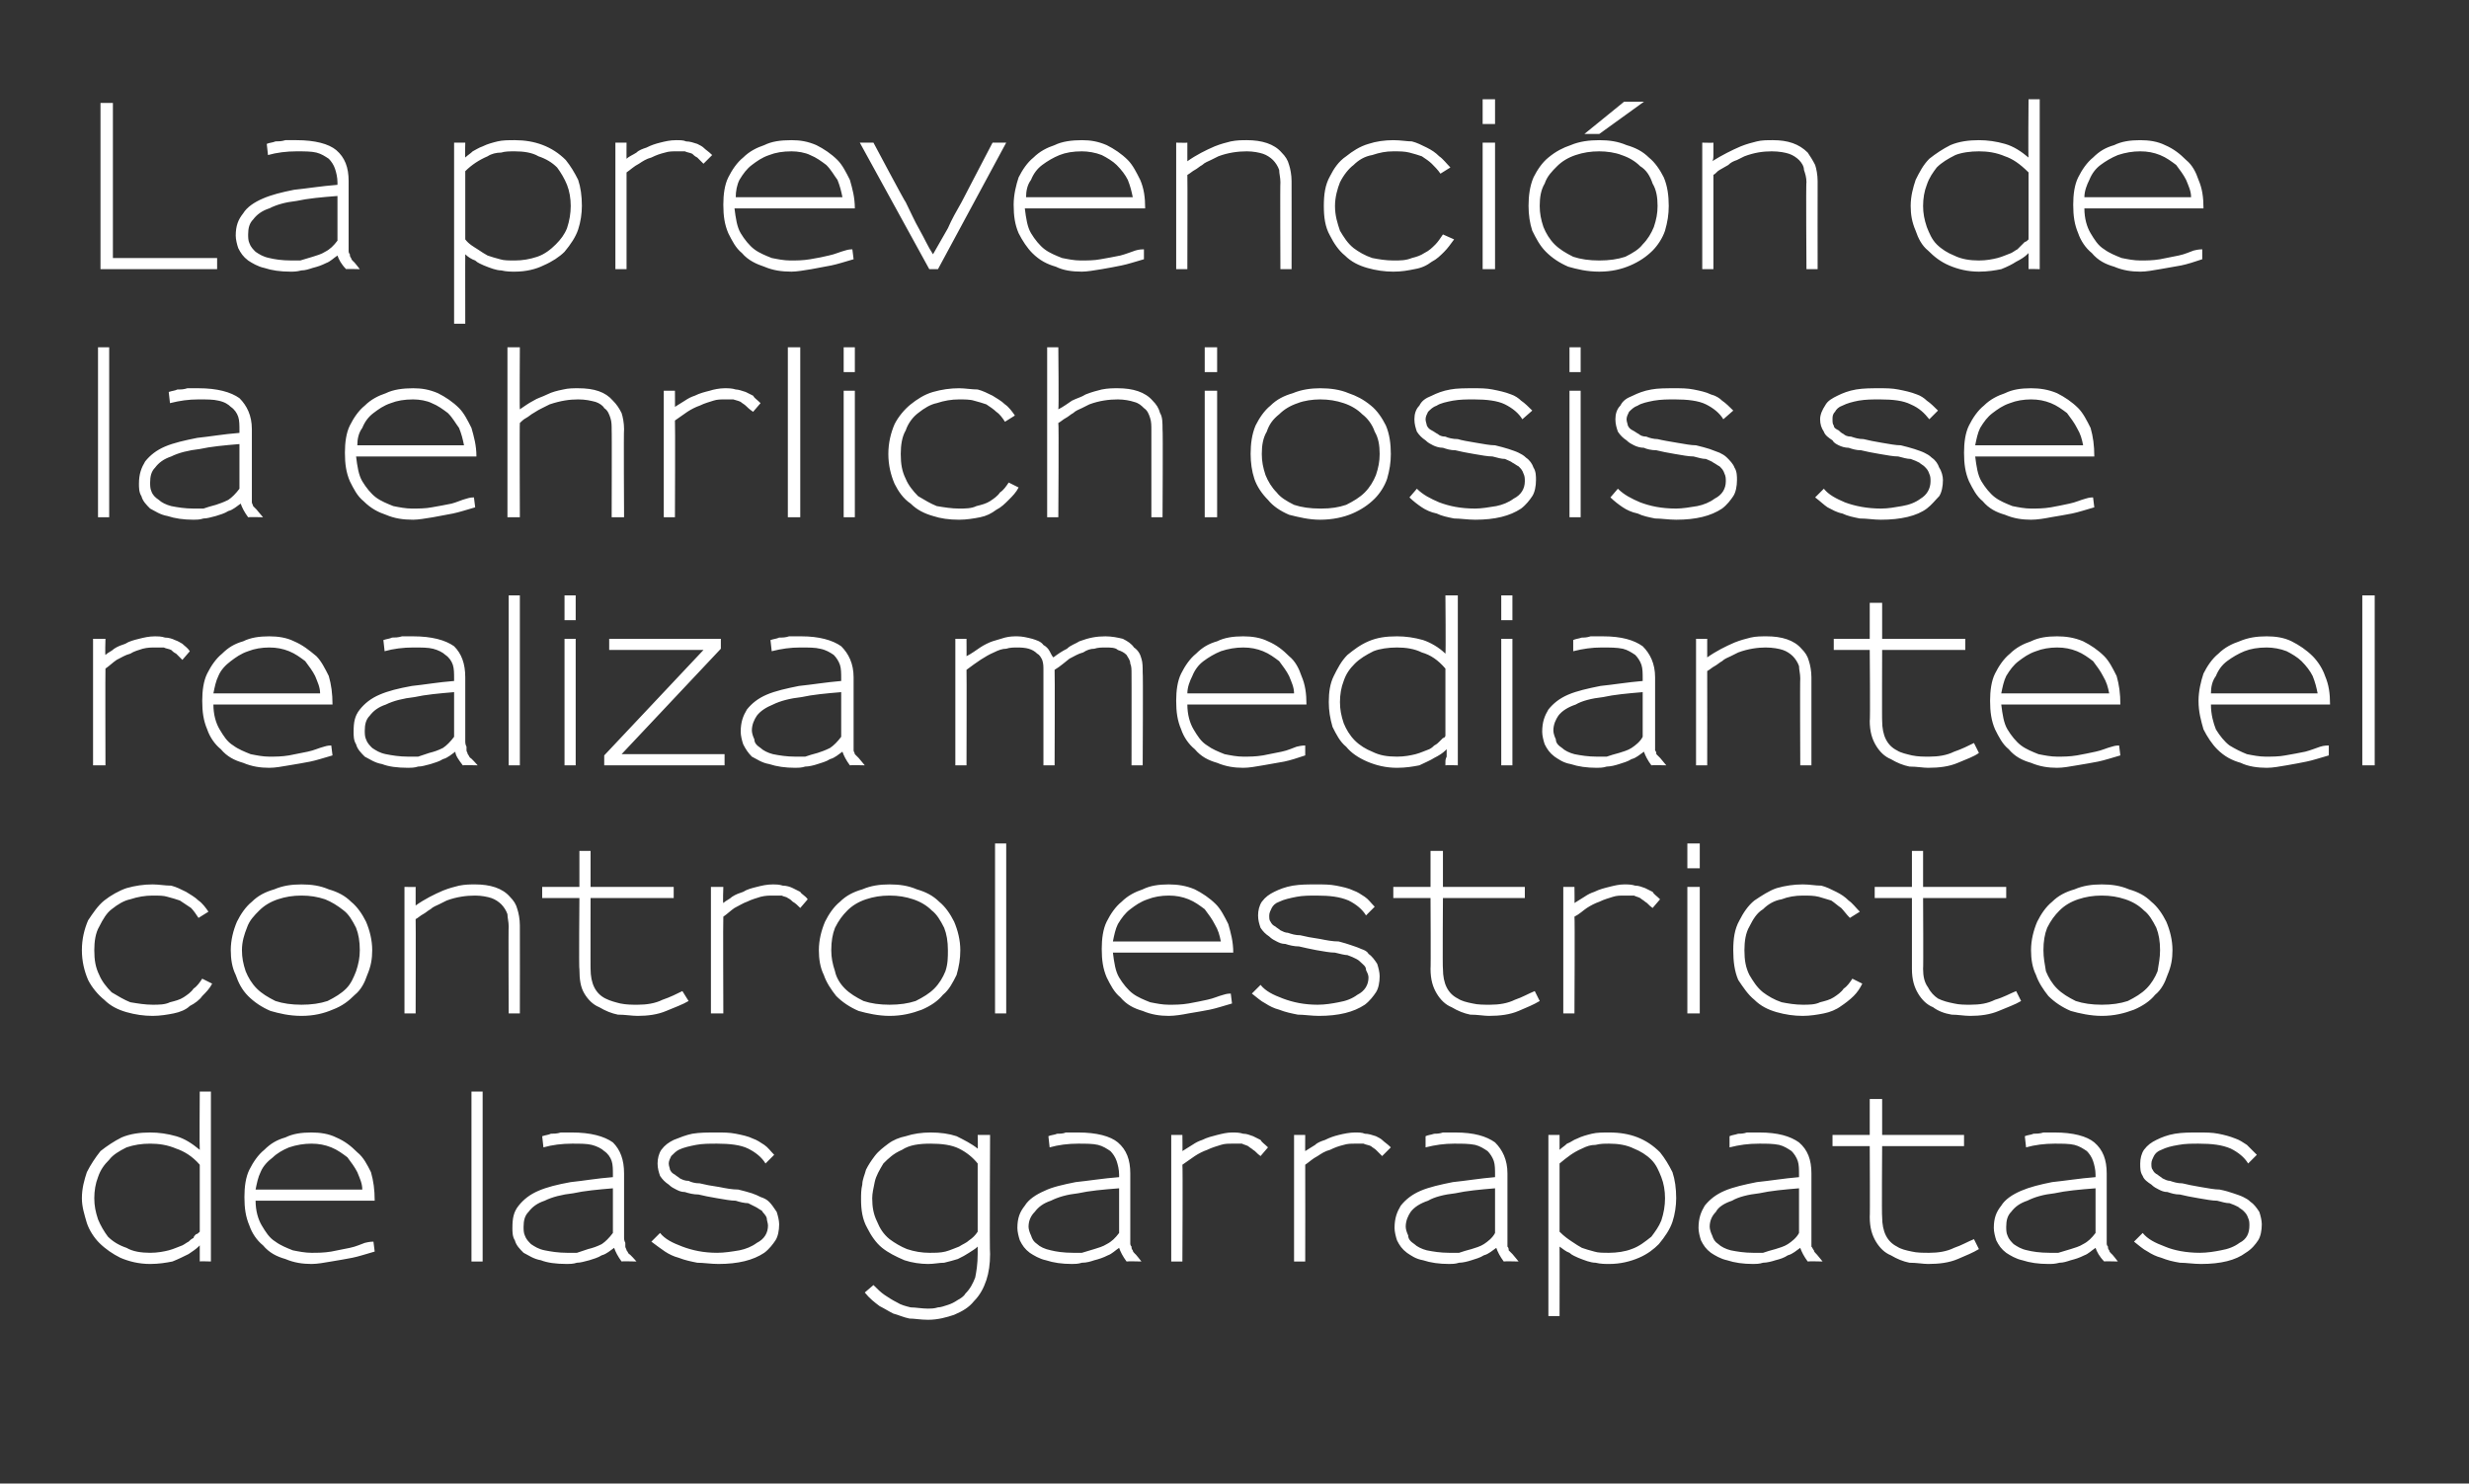 <?xml version="1.0" standalone="no"?><!DOCTYPE svg PUBLIC "-//W3C//DTD SVG 1.1//EN" "http://www.w3.org/Graphics/SVG/1.1/DTD/svg11.dtd"><svg xmlns="http://www.w3.org/2000/svg" version="1.1" width="199px" height="119.6px" viewBox="0 0 199 119.6"><rect x="0" y="0" width="199" height="119.6" fill="#333333" stroke="none"/>  <desc>La prevenci n de la ehrlichiosis se realiza mediante el control estricto de las garrapatas</desc>  <defs/>  <g id="Polygon15647">    <path d="M 17 101.7 L 17 88 L 16.1 88 C 16.1 88 16.07 92.69 16.1 92.7 C 15.5 92.2 14.9 91.8 14.2 91.6 C 13.5 91.4 12.8 91.3 12.1 91.3 C 11.3 91.3 10.5 91.4 9.8 91.7 C 9.2 92 8.6 92.4 8.1 92.8 C 7.7 93.3 7.3 93.9 7 94.5 C 6.8 95.1 6.6 95.8 6.6 96.6 C 6.6 97.3 6.8 97.9 7 98.6 C 7.2 99.2 7.6 99.8 8 100.2 C 8.5 100.7 9.1 101.1 9.7 101.4 C 10.4 101.7 11.2 101.9 12.1 101.9 C 12.8 101.9 13.4 101.8 13.9 101.7 C 14.4 101.5 14.8 101.3 15.2 101.1 C 15.5 100.9 15.8 100.7 16 100.5 C 16 100.5 16.1 100.4 16.1 100.4 C 16.1 100.6 16.1 100.8 16.1 101 C 16.1 101.2 16.1 101.3 16.1 101.5 C 16.1 101.6 16.1 101.6 16.1 101.7 C 16.07 101.67 17 101.7 17 101.7 Z M 16.1 99.3 C 16 99.4 15.9 99.5 15.8 99.5 C 15.7 99.6 15.6 99.7 15.6 99.8 C 15.4 99.9 15.3 100 15.2 100.1 C 15 100.2 14.9 100.3 14.7 100.4 C 14.4 100.5 14 100.7 13.6 100.8 C 13.2 100.9 12.7 101 12.1 101 C 12.1 101 12.1 101 12.1 101 C 11.4 101 10.7 100.9 10.2 100.6 C 9.6 100.4 9.1 100.1 8.7 99.7 C 8.4 99.3 8.1 98.8 7.9 98.3 C 7.7 97.7 7.6 97.2 7.6 96.6 C 7.6 96 7.7 95.4 7.9 94.9 C 8.1 94.3 8.4 93.9 8.8 93.5 C 9.1 93.1 9.6 92.8 10.2 92.5 C 10.8 92.3 11.4 92.2 12.1 92.2 C 12.8 92.2 13.5 92.3 14.2 92.6 C 14.8 92.8 15.5 93.2 16.1 93.9 C 16.1 93.9 16.1 99.3 16.1 99.3 Z M 30.2 96.8 C 30.2 95.9 30.1 95.2 29.9 94.5 C 29.6 93.9 29.3 93.3 28.8 92.9 C 28.3 92.4 27.8 92 27.1 91.7 C 26.5 91.4 25.8 91.3 25.1 91.3 C 24.3 91.3 23.6 91.4 23 91.7 C 22.3 91.9 21.8 92.2 21.3 92.7 C 20.8 93.1 20.4 93.7 20.1 94.3 C 19.8 94.9 19.7 95.7 19.7 96.5 C 19.7 97.4 19.8 98.1 20.1 98.8 C 20.3 99.4 20.7 100 21.2 100.4 C 21.7 101 22.3 101.3 23 101.5 C 23.7 101.8 24.4 101.9 25.1 101.9 C 25.6 101.9 26.1 101.8 26.7 101.7 C 27.3 101.6 27.9 101.5 28.4 101.4 C 28.9 101.3 29.5 101.1 30.2 100.9 C 30.2 100.9 30.1 100.1 30.1 100.1 C 30 100.1 29.8 100.1 29.4 100.2 C 29.1 100.3 28.7 100.5 28.2 100.6 C 27.7 100.7 27.2 100.8 26.7 100.9 C 26.1 101 25.6 101 25.1 101 C 24.6 101 24.1 100.9 23.6 100.8 C 23.1 100.6 22.6 100.4 22.2 100.1 C 21.7 99.8 21.4 99.3 21.1 98.8 C 20.8 98.3 20.6 97.6 20.6 96.8 C 20.6 96.8 30.2 96.8 30.2 96.8 Z M 29.2 95.9 C 29.2 95.9 20.6 95.9 20.6 95.9 C 20.7 95.4 20.8 94.9 21 94.5 C 21.2 94 21.6 93.6 22 93.3 C 22.3 93 22.8 92.7 23.3 92.5 C 23.9 92.3 24.5 92.2 25.1 92.2 C 25.7 92.2 26.2 92.3 26.7 92.5 C 27.2 92.7 27.6 93 28 93.3 C 28.3 93.7 28.6 94.1 28.8 94.5 C 29 95 29.2 95.4 29.2 95.9 Z M 38.9 101.7 L 38.9 88 L 38 88 L 38 101.7 L 38.9 101.7 Z M 51.3 101.7 C 51.3 101.7 50.74 101.06 50.7 101.1 C 50.6 101 50.6 100.9 50.5 100.8 C 50.5 100.7 50.4 100.6 50.4 100.5 C 50.4 100.4 50.4 100.3 50.4 100.2 C 50.3 100 50.3 99.9 50.3 99.7 C 50.3 99.7 50.3 94.6 50.3 94.6 C 50.3 93.5 50 92.7 49.4 92.1 C 48.7 91.6 47.6 91.3 46.1 91.3 C 45.8 91.3 45.5 91.3 45.2 91.3 C 44.9 91.4 44.6 91.4 44.4 91.4 C 44.2 91.5 44 91.5 43.7 91.6 C 43.7 91.6 43.8 92.5 43.8 92.5 C 44.5 92.3 45.3 92.2 46.1 92.2 C 46.8 92.2 47.3 92.2 47.7 92.3 C 48.1 92.4 48.5 92.6 48.7 92.8 C 49 93 49.2 93.3 49.3 93.6 C 49.4 93.9 49.4 94.3 49.4 94.7 C 49.4 94.7 49.4 94.9 49.4 94.9 C 48.1 95 47 95.2 46 95.3 C 44.9 95.5 44.1 95.7 43.4 96 C 42.7 96.3 42.2 96.7 41.8 97.2 C 41.4 97.7 41.3 98.2 41.3 99 C 41.3 99.3 41.3 99.7 41.5 100 C 41.6 100.4 41.9 100.7 42.2 101 C 42.6 101.2 43 101.5 43.6 101.6 C 44.1 101.8 44.8 101.9 45.7 101.9 C 45.9 101.9 46.2 101.9 46.5 101.8 C 46.8 101.8 47.1 101.7 47.5 101.6 C 47.8 101.5 48.2 101.4 48.5 101.2 C 48.9 101.1 49.2 100.8 49.5 100.6 C 49.6 100.9 49.8 101.3 50.1 101.7 C 50.09 101.67 51.3 101.7 51.3 101.7 Z M 49.4 99.4 C 49.1 99.8 48.8 100.1 48.5 100.3 C 48.1 100.5 47.8 100.6 47.4 100.7 C 47.1 100.8 46.8 100.9 46.5 101 C 46.2 101 45.9 101 45.7 101 C 45 101 44.4 100.9 43.9 100.8 C 43.4 100.7 43.1 100.5 42.8 100.3 C 42.6 100.1 42.4 99.9 42.3 99.6 C 42.2 99.4 42.2 99.1 42.2 98.9 C 42.2 98.4 42.3 98 42.6 97.7 C 42.9 97.3 43.3 97 43.9 96.8 C 44.5 96.5 45.3 96.3 46.2 96.2 C 47.1 96 48.2 95.9 49.4 95.8 C 49.4 95.8 49.4 99.4 49.4 99.4 Z M 62.8 98.7 C 62.8 98.4 62.7 98 62.6 97.7 C 62.4 97.4 62.2 97.1 62 96.9 C 61.8 96.7 61.6 96.6 61.3 96.5 C 61.1 96.4 60.9 96.3 60.6 96.2 C 60.3 96.1 59.9 96 59.5 95.9 C 59 95.9 58.5 95.8 58 95.7 C 57.3 95.6 56.8 95.5 56.4 95.4 C 56 95.4 55.7 95.3 55.5 95.2 C 55.2 95.2 55 95.1 54.8 95 C 54.7 94.9 54.5 94.8 54.4 94.7 C 54.2 94.6 54.1 94.5 54 94.3 C 54 94.2 53.9 94 53.9 93.8 C 53.9 93.6 54 93.4 54.1 93.2 C 54.3 93 54.5 92.8 54.7 92.7 C 55.1 92.5 55.6 92.4 56.1 92.3 C 56.6 92.2 57.2 92.2 57.8 92.2 C 58.8 92.2 59.7 92.3 60.3 92.6 C 60.9 92.9 61.4 93.3 61.7 93.8 C 61.7 93.8 62.4 93.1 62.4 93.1 C 62.1 92.8 61.9 92.5 61.6 92.3 C 61.3 92.1 61 91.9 60.7 91.8 C 60.3 91.6 59.8 91.5 59.3 91.4 C 58.8 91.3 58.3 91.3 57.8 91.3 C 57 91.3 56.4 91.3 55.8 91.4 C 55.3 91.5 54.8 91.7 54.3 91.9 C 53.9 92.1 53.6 92.3 53.3 92.7 C 53.1 93 53 93.4 53 93.8 C 53 94.2 53.1 94.5 53.2 94.8 C 53.4 95.1 53.6 95.3 53.9 95.5 C 54.1 95.7 54.3 95.8 54.5 95.9 C 54.7 96 54.9 96.1 55.2 96.1 C 55.5 96.2 55.9 96.3 56.3 96.3 C 56.7 96.4 57.2 96.5 57.8 96.6 C 58.4 96.7 58.9 96.8 59.3 96.8 C 59.6 96.9 60 97 60.3 97 C 60.5 97.1 60.7 97.2 60.9 97.3 C 61.1 97.4 61.2 97.5 61.4 97.6 C 61.5 97.8 61.7 97.9 61.8 98.2 C 61.8 98.4 61.9 98.6 61.9 98.8 C 61.9 99.4 61.6 99.9 61 100.2 C 60.6 100.5 60.1 100.7 59.6 100.8 C 59 100.9 58.4 101 57.8 101 C 56.7 101 55.8 100.8 55 100.5 C 54.2 100.2 53.6 99.9 53.2 99.4 C 53.2 99.4 52.5 100.1 52.5 100.1 C 52.9 100.4 53.3 100.7 53.6 100.9 C 53.9 101.1 54.3 101.3 54.7 101.4 C 55.2 101.6 55.7 101.7 56.2 101.8 C 56.7 101.8 57.3 101.9 57.9 101.9 C 59.5 101.9 60.7 101.6 61.6 101 C 62 100.7 62.3 100.3 62.5 100 C 62.7 99.7 62.8 99.2 62.8 98.7 Z M 79.8 101.1 C 79.75 101.1 79.8 91.5 79.8 91.5 L 78.8 91.5 C 78.8 91.5 78.83 92.62 78.8 92.6 C 78.3 92.2 77.7 91.9 77.1 91.6 C 76.5 91.4 75.8 91.3 75 91.3 C 74.3 91.3 73.6 91.4 73 91.6 C 72.5 91.7 72 91.9 71.6 92.2 C 71.2 92.5 70.8 92.8 70.5 93.2 C 70.2 93.6 70 93.9 69.8 94.3 C 69.7 94.7 69.5 95.1 69.5 95.5 C 69.4 95.9 69.4 96.3 69.4 96.7 C 69.4 97.5 69.5 98.3 69.9 99 C 70.2 99.6 70.6 100.2 71.1 100.6 C 71.6 101 72.2 101.3 72.9 101.6 C 73.5 101.8 74.2 101.9 74.8 101.9 C 75.3 101.9 75.7 101.8 76.1 101.8 C 76.5 101.7 76.9 101.6 77.2 101.5 C 77.6 101.3 77.8 101.2 78.1 101 C 78.4 100.8 78.6 100.7 78.8 100.5 C 78.8 100.5 78.8 101.1 78.8 101.1 C 78.8 101.9 78.7 102.5 78.6 103 C 78.4 103.5 78.2 103.9 77.8 104.3 C 77.7 104.5 77.4 104.7 77.2 104.8 C 76.9 105 76.7 105.1 76.4 105.2 C 76.1 105.3 75.8 105.4 75.6 105.4 C 75.3 105.5 75 105.5 74.8 105.5 C 74.3 105.5 73.8 105.4 73.4 105.4 C 73 105.3 72.6 105.2 72.3 105 C 71.9 104.8 71.6 104.6 71.3 104.4 C 71 104.2 70.7 103.9 70.4 103.6 C 70.4 103.6 69.7 104.2 69.7 104.2 C 70.1 104.7 70.5 105 70.9 105.3 C 71.3 105.5 71.6 105.7 72 105.9 C 72.4 106 72.8 106.2 73.3 106.3 C 73.7 106.3 74.2 106.4 74.8 106.4 C 75.6 106.4 76.3 106.2 76.9 106 C 77.6 105.7 78.1 105.4 78.5 104.9 C 79 104.4 79.3 103.8 79.5 103.2 C 79.7 102.6 79.8 101.9 79.8 101.1 Z M 78.8 99.3 C 78.6 99.6 78.4 99.8 78.1 100 C 77.9 100.2 77.6 100.3 77.3 100.5 C 77 100.6 76.6 100.8 76.2 100.9 C 75.8 101 75.4 101 74.9 101 C 74.3 101 73.7 100.9 73.1 100.7 C 72.6 100.5 72.1 100.2 71.7 99.9 C 71.2 99.5 70.9 99 70.7 98.5 C 70.4 97.9 70.3 97.3 70.3 96.6 C 70.3 96.6 70.3 96.6 70.3 96.6 C 70.3 96.2 70.4 95.8 70.5 95.3 C 70.6 94.8 70.9 94.3 71.2 93.8 C 71.6 93.4 72 93 72.7 92.7 C 73.3 92.3 74.1 92.2 75 92.2 C 75.9 92.2 76.7 92.3 77.3 92.6 C 77.9 92.9 78.4 93.3 78.8 93.8 C 78.8 93.8 78.8 99.3 78.8 99.3 Z M 92 101.7 C 92 101.7 91.5 101.06 91.5 101.1 C 91.4 101 91.3 100.9 91.3 100.8 C 91.2 100.7 91.2 100.6 91.2 100.5 C 91.1 100.4 91.1 100.3 91.1 100.2 C 91.1 100 91.1 99.9 91.1 99.7 C 91.1 99.7 91.1 94.6 91.1 94.6 C 91.1 93.5 90.8 92.7 90.1 92.1 C 89.5 91.6 88.4 91.3 86.9 91.3 C 86.6 91.3 86.2 91.3 85.9 91.3 C 85.7 91.4 85.4 91.4 85.2 91.4 C 85 91.5 84.7 91.5 84.5 91.6 C 84.5 91.6 84.6 92.5 84.6 92.5 C 85.3 92.3 86.1 92.2 86.9 92.2 C 87.5 92.2 88.1 92.2 88.5 92.3 C 88.9 92.4 89.2 92.6 89.5 92.8 C 89.7 93 89.9 93.3 90 93.6 C 90.1 93.9 90.2 94.3 90.2 94.7 C 90.2 94.7 90.2 94.9 90.2 94.9 C 88.9 95 87.7 95.2 86.7 95.3 C 85.7 95.5 84.8 95.7 84.2 96 C 83.5 96.3 82.9 96.7 82.6 97.2 C 82.2 97.7 82 98.2 82 99 C 82 99.3 82.1 99.7 82.2 100 C 82.4 100.4 82.6 100.7 83 101 C 83.3 101.2 83.8 101.5 84.3 101.6 C 84.9 101.8 85.6 101.9 86.4 101.9 C 86.6 101.9 86.9 101.9 87.2 101.8 C 87.6 101.8 87.9 101.7 88.2 101.6 C 88.6 101.5 88.9 101.4 89.3 101.2 C 89.6 101.1 89.9 100.8 90.2 100.6 C 90.3 100.9 90.5 101.3 90.8 101.7 C 90.85 101.67 92 101.7 92 101.7 Z M 90.2 99.4 C 89.9 99.8 89.6 100.1 89.2 100.3 C 88.9 100.5 88.5 100.6 88.2 100.7 C 87.9 100.8 87.5 100.9 87.2 101 C 86.9 101 86.7 101 86.5 101 C 85.7 101 85.1 100.9 84.7 100.8 C 84.2 100.7 83.8 100.5 83.6 100.3 C 83.3 100.1 83.2 99.9 83.1 99.6 C 83 99.4 82.9 99.1 82.9 98.9 C 82.9 98.4 83.1 98 83.4 97.7 C 83.7 97.3 84.1 97 84.7 96.8 C 85.3 96.5 86 96.3 86.9 96.2 C 87.8 96 88.9 95.9 90.2 95.8 C 90.2 95.8 90.2 99.4 90.2 99.4 Z M 102.2 92.5 C 101.9 92.2 101.7 92.1 101.6 91.9 C 101.4 91.8 101.2 91.7 101 91.6 C 100.7 91.5 100.5 91.4 100.2 91.4 C 99.9 91.3 99.6 91.3 99.3 91.3 C 98.9 91.3 98.5 91.4 98.1 91.5 C 97.7 91.6 97.3 91.7 96.9 91.9 C 96.6 92 96.4 92.1 96.1 92.3 C 95.8 92.5 95.6 92.6 95.3 92.8 C 95.32 92.83 95.3 91.5 95.3 91.5 L 94.4 91.5 L 94.4 101.7 L 95.3 101.7 C 95.3 101.7 95.34 93.91 95.3 93.9 C 95.6 93.7 96 93.4 96.3 93.2 C 96.6 93 97 92.8 97.3 92.7 C 97.7 92.5 98.1 92.4 98.4 92.3 C 98.7 92.2 99 92.2 99.3 92.2 C 99.6 92.2 99.8 92.2 100.1 92.2 C 100.3 92.3 100.4 92.3 100.6 92.4 C 100.7 92.5 100.9 92.6 101 92.7 C 101.2 92.8 101.3 93 101.6 93.2 C 101.6 93.2 102.2 92.5 102.2 92.5 Z M 112.1 92.5 C 111.8 92.2 111.6 92.1 111.4 91.9 C 111.3 91.8 111.1 91.7 110.9 91.6 C 110.6 91.5 110.3 91.4 110 91.4 C 109.8 91.3 109.5 91.3 109.2 91.3 C 108.8 91.3 108.3 91.4 107.9 91.5 C 107.5 91.6 107.2 91.7 106.8 91.9 C 106.5 92 106.2 92.1 106 92.3 C 105.7 92.5 105.5 92.6 105.2 92.8 C 105.19 92.83 105.2 91.5 105.2 91.5 L 104.3 91.5 L 104.3 101.7 L 105.2 101.7 C 105.2 101.7 105.21 93.91 105.2 93.9 C 105.5 93.7 105.8 93.4 106.2 93.2 C 106.5 93 106.8 92.8 107.2 92.7 C 107.6 92.5 107.9 92.4 108.3 92.3 C 108.6 92.2 108.9 92.2 109.2 92.2 C 109.5 92.2 109.7 92.2 109.9 92.2 C 110.1 92.3 110.3 92.3 110.5 92.4 C 110.6 92.5 110.8 92.6 110.9 92.7 C 111 92.8 111.2 93 111.4 93.2 C 111.4 93.2 112.1 92.5 112.1 92.5 Z M 122.4 101.7 C 122.4 101.7 121.87 101.06 121.9 101.1 C 121.8 101 121.7 100.9 121.6 100.8 C 121.6 100.7 121.6 100.6 121.5 100.5 C 121.5 100.4 121.5 100.3 121.5 100.2 C 121.5 100 121.5 99.9 121.5 99.7 C 121.5 99.7 121.5 94.6 121.5 94.6 C 121.5 93.5 121.1 92.7 120.5 92.1 C 119.8 91.6 118.8 91.3 117.3 91.3 C 116.9 91.3 116.6 91.3 116.3 91.3 C 116 91.4 115.8 91.4 115.6 91.4 C 115.3 91.5 115.1 91.5 114.9 91.6 C 114.9 91.6 114.9 92.5 114.9 92.5 C 115.7 92.3 116.4 92.2 117.2 92.2 C 117.9 92.2 118.4 92.2 118.9 92.3 C 119.3 92.4 119.6 92.6 119.9 92.8 C 120.1 93 120.3 93.3 120.4 93.6 C 120.5 93.9 120.5 94.3 120.5 94.7 C 120.5 94.7 120.5 94.9 120.5 94.9 C 119.3 95 118.1 95.2 117.1 95.3 C 116.1 95.5 115.2 95.7 114.5 96 C 113.8 96.3 113.3 96.7 112.9 97.2 C 112.6 97.7 112.4 98.2 112.4 99 C 112.4 99.3 112.5 99.7 112.6 100 C 112.8 100.4 113 100.7 113.4 101 C 113.7 101.2 114.1 101.5 114.7 101.6 C 115.3 101.8 116 101.9 116.8 101.9 C 117 101.9 117.3 101.9 117.6 101.8 C 117.9 101.8 118.3 101.7 118.6 101.6 C 118.9 101.5 119.3 101.4 119.6 101.2 C 120 101.1 120.3 100.8 120.6 100.6 C 120.7 100.9 120.9 101.3 121.2 101.7 C 121.23 101.67 122.4 101.7 122.4 101.7 Z M 120.5 99.4 C 120.3 99.8 119.9 100.1 119.6 100.3 C 119.3 100.5 118.9 100.6 118.6 100.7 C 118.2 100.8 117.9 100.9 117.6 101 C 117.3 101 117 101 116.8 101 C 116.1 101 115.5 100.9 115 100.8 C 114.6 100.7 114.2 100.5 114 100.3 C 113.7 100.1 113.5 99.9 113.5 99.6 C 113.4 99.4 113.3 99.1 113.3 98.9 C 113.3 98.4 113.5 98 113.7 97.7 C 114 97.3 114.5 97 115.1 96.8 C 115.6 96.5 116.4 96.3 117.3 96.2 C 118.2 96 119.3 95.9 120.5 95.8 C 120.5 95.8 120.5 99.4 120.5 99.4 Z M 135.1 96.6 C 135.1 95.8 135 95.1 134.8 94.5 C 134.5 93.9 134.2 93.4 133.8 92.9 C 132.7 91.8 131.4 91.3 129.7 91.3 C 129.2 91.3 128.7 91.3 128.3 91.4 C 127.9 91.5 127.5 91.6 127.1 91.8 C 126.8 91.9 126.6 92.1 126.3 92.2 C 126.1 92.4 125.9 92.5 125.7 92.7 C 125.7 92.69 125.7 91.5 125.7 91.5 L 124.8 91.5 L 124.8 106.1 L 125.7 106.1 C 125.7 106.1 125.71 100.48 125.7 100.5 C 126 100.7 126.2 100.9 126.5 101 C 126.7 101.2 127 101.3 127.2 101.4 C 127.7 101.6 128.2 101.8 128.6 101.8 C 129 101.9 129.4 101.9 129.7 101.9 C 130.6 101.9 131.4 101.7 132.1 101.4 C 132.8 101.1 133.3 100.7 133.7 100.3 C 134.2 99.7 134.6 99.1 134.8 98.5 C 135 97.9 135.1 97.2 135.1 96.6 Z M 134.2 96.6 C 134.2 97.2 134.1 97.8 133.9 98.4 C 133.7 98.9 133.4 99.3 133.1 99.7 C 132.6 100.1 132.1 100.5 131.5 100.7 C 131 100.9 130.3 101 129.7 101 C 129.2 101 128.8 101 128.5 100.9 C 128.1 100.8 127.8 100.7 127.5 100.6 C 127.3 100.5 127 100.3 126.7 100.1 C 126.4 99.9 126.1 99.7 125.7 99.3 C 125.7 99.3 125.7 93.8 125.7 93.8 C 126.3 93.3 126.8 92.9 127.5 92.6 C 127.9 92.4 128.2 92.3 128.6 92.3 C 129 92.2 129.3 92.2 129.7 92.2 C 130.4 92.2 131.1 92.3 131.7 92.6 C 132.2 92.8 132.7 93.1 133.1 93.5 C 133.5 93.9 133.7 94.4 133.9 94.9 C 134.1 95.4 134.2 96 134.2 96.6 Z M 146.9 101.7 C 146.9 101.7 146.38 101.06 146.4 101.1 C 146.3 101 146.2 100.9 146.2 100.8 C 146.1 100.7 146.1 100.6 146 100.5 C 146 100.4 146 100.3 146 100.2 C 146 100 146 99.9 146 99.7 C 146 99.7 146 94.6 146 94.6 C 146 93.5 145.7 92.7 145 92.1 C 144.3 91.6 143.3 91.3 141.8 91.3 C 141.4 91.3 141.1 91.3 140.8 91.3 C 140.5 91.4 140.3 91.4 140.1 91.4 C 139.8 91.5 139.6 91.5 139.4 91.6 C 139.4 91.6 139.4 92.5 139.4 92.5 C 140.2 92.3 140.9 92.2 141.8 92.2 C 142.4 92.2 142.9 92.2 143.4 92.3 C 143.8 92.4 144.1 92.6 144.4 92.8 C 144.6 93 144.8 93.3 144.9 93.6 C 145 93.9 145 94.3 145 94.7 C 145 94.7 145 94.9 145 94.9 C 143.8 95 142.6 95.2 141.6 95.3 C 140.6 95.5 139.7 95.7 139 96 C 138.3 96.3 137.8 96.7 137.4 97.2 C 137.1 97.7 136.9 98.2 136.9 99 C 136.9 99.3 137 99.7 137.1 100 C 137.3 100.4 137.5 100.7 137.9 101 C 138.2 101.2 138.7 101.5 139.2 101.6 C 139.8 101.8 140.5 101.9 141.3 101.9 C 141.5 101.9 141.8 101.9 142.1 101.8 C 142.4 101.8 142.8 101.7 143.1 101.6 C 143.5 101.5 143.8 101.4 144.1 101.2 C 144.5 101.1 144.8 100.8 145.1 100.6 C 145.2 100.9 145.4 101.3 145.7 101.7 C 145.73 101.67 146.9 101.7 146.9 101.7 Z M 145 99.4 C 144.8 99.8 144.4 100.1 144.1 100.3 C 143.8 100.5 143.4 100.6 143.1 100.7 C 142.7 100.8 142.4 100.9 142.1 101 C 141.8 101 141.5 101 141.3 101 C 140.6 101 140 100.9 139.5 100.8 C 139.1 100.7 138.7 100.5 138.5 100.3 C 138.2 100.1 138.1 99.9 138 99.6 C 137.9 99.4 137.8 99.1 137.8 98.9 C 137.8 98.4 138 98 138.3 97.7 C 138.5 97.3 139 97 139.6 96.8 C 140.1 96.5 140.9 96.3 141.8 96.2 C 142.7 96 143.8 95.9 145 95.8 C 145 95.8 145 99.4 145 99.4 Z M 159.5 100.7 C 159.5 100.7 159.1 99.9 159.1 99.9 C 158.6 100.1 158.1 100.4 157.5 100.6 C 156.9 100.9 156.2 101 155.5 101 C 155 101 154.5 101 154.1 100.9 C 153.6 100.8 153.2 100.7 152.9 100.5 C 152.5 100.3 152.2 100 152 99.6 C 151.8 99.2 151.7 98.7 151.7 98.1 C 151.66 98.14 151.7 92.4 151.7 92.4 L 158.3 92.4 L 158.3 91.5 L 151.7 91.5 L 151.7 88.6 L 150.7 88.6 L 150.7 91.5 L 147.7 91.5 L 147.7 92.4 L 150.7 92.4 C 150.7 92.4 150.73 98.14 150.7 98.1 C 150.7 99 150.9 99.6 151.2 100.1 C 151.5 100.6 151.9 101 152.4 101.2 C 152.9 101.5 153.4 101.7 153.9 101.8 C 154.5 101.8 155 101.9 155.4 101.9 C 156.3 101.9 157.1 101.8 157.8 101.5 C 158.5 101.2 159 101 159.5 100.7 Z M 170.7 101.7 C 170.7 101.7 170.21 101.06 170.2 101.1 C 170.1 101 170 100.9 170 100.8 C 169.9 100.7 169.9 100.6 169.9 100.5 C 169.8 100.4 169.8 100.3 169.8 100.2 C 169.8 100 169.8 99.9 169.8 99.7 C 169.8 99.7 169.8 94.6 169.8 94.6 C 169.8 93.5 169.5 92.7 168.8 92.1 C 168.2 91.6 167.1 91.3 165.6 91.3 C 165.3 91.3 165 91.3 164.7 91.3 C 164.4 91.4 164.1 91.4 163.9 91.4 C 163.7 91.5 163.4 91.5 163.2 91.6 C 163.2 91.6 163.3 92.5 163.3 92.5 C 164 92.3 164.8 92.2 165.6 92.2 C 166.2 92.2 166.8 92.2 167.2 92.3 C 167.6 92.4 167.9 92.6 168.2 92.8 C 168.4 93 168.6 93.3 168.7 93.6 C 168.8 93.9 168.9 94.3 168.9 94.7 C 168.9 94.7 168.9 94.9 168.9 94.9 C 167.6 95 166.4 95.2 165.4 95.3 C 164.4 95.5 163.6 95.7 162.9 96 C 162.2 96.3 161.6 96.7 161.3 97.2 C 160.9 97.7 160.7 98.2 160.7 99 C 160.7 99.3 160.8 99.7 160.9 100 C 161.1 100.4 161.3 100.7 161.7 101 C 162 101.2 162.5 101.5 163 101.6 C 163.6 101.8 164.3 101.9 165.1 101.9 C 165.4 101.9 165.6 101.9 166 101.8 C 166.3 101.8 166.6 101.7 166.9 101.6 C 167.3 101.5 167.6 101.4 168 101.2 C 168.3 101.1 168.6 100.8 168.9 100.6 C 169 100.9 169.2 101.3 169.6 101.7 C 169.56 101.67 170.7 101.7 170.7 101.7 Z M 168.9 99.4 C 168.6 99.8 168.3 100.1 167.9 100.3 C 167.6 100.5 167.2 100.6 166.9 100.7 C 166.6 100.8 166.2 100.9 165.9 101 C 165.6 101 165.4 101 165.2 101 C 164.4 101 163.8 100.9 163.4 100.8 C 162.9 100.7 162.6 100.5 162.3 100.3 C 162.1 100.1 161.9 99.9 161.8 99.6 C 161.7 99.4 161.7 99.1 161.7 98.9 C 161.7 98.4 161.8 98 162.1 97.7 C 162.4 97.3 162.8 97 163.4 96.8 C 164 96.5 164.7 96.3 165.6 96.2 C 166.5 96 167.6 95.9 168.9 95.8 C 168.9 95.8 168.9 99.4 168.9 99.4 Z M 182.3 98.7 C 182.3 98.4 182.2 98 182.1 97.7 C 181.9 97.4 181.7 97.1 181.4 96.9 C 181.2 96.7 181 96.6 180.8 96.5 C 180.6 96.4 180.3 96.3 180 96.2 C 179.7 96.1 179.4 96 178.9 95.9 C 178.5 95.9 178 95.8 177.4 95.7 C 176.8 95.6 176.3 95.5 175.9 95.4 C 175.5 95.4 175.2 95.3 174.9 95.2 C 174.7 95.2 174.5 95.1 174.3 95 C 174.2 94.9 174 94.8 173.9 94.7 C 173.7 94.6 173.6 94.5 173.5 94.3 C 173.4 94.2 173.4 94 173.4 93.8 C 173.4 93.6 173.5 93.4 173.6 93.2 C 173.7 93 173.9 92.8 174.2 92.7 C 174.6 92.5 175 92.4 175.6 92.3 C 176.1 92.2 176.7 92.2 177.2 92.2 C 178.3 92.2 179.1 92.3 179.8 92.6 C 180.4 92.9 180.9 93.3 181.2 93.8 C 181.2 93.8 181.9 93.1 181.9 93.1 C 181.6 92.8 181.3 92.5 181.1 92.3 C 180.8 92.1 180.5 91.9 180.2 91.8 C 179.7 91.6 179.3 91.5 178.8 91.4 C 178.3 91.3 177.8 91.3 177.2 91.3 C 176.5 91.3 175.9 91.3 175.3 91.4 C 174.7 91.5 174.2 91.7 173.8 91.9 C 173.4 92.1 173.1 92.3 172.8 92.7 C 172.6 93 172.5 93.4 172.5 93.8 C 172.5 94.2 172.5 94.5 172.7 94.8 C 172.8 95.1 173.1 95.3 173.4 95.5 C 173.6 95.7 173.8 95.8 174 95.9 C 174.2 96 174.4 96.1 174.7 96.1 C 175 96.2 175.3 96.3 175.7 96.3 C 176.1 96.4 176.6 96.5 177.2 96.6 C 177.8 96.7 178.3 96.8 178.7 96.8 C 179.1 96.9 179.4 97 179.7 97 C 180 97.1 180.2 97.2 180.4 97.3 C 180.5 97.4 180.7 97.5 180.8 97.6 C 181 97.8 181.1 97.9 181.2 98.2 C 181.3 98.4 181.3 98.6 181.3 98.8 C 181.3 99.4 181.1 99.9 180.5 100.2 C 180.1 100.5 179.6 100.7 179 100.8 C 178.5 100.9 177.9 101 177.3 101 C 176.2 101 175.2 100.8 174.5 100.5 C 173.7 100.2 173.1 99.9 172.7 99.4 C 172.7 99.4 172 100.1 172 100.1 C 172.4 100.4 172.7 100.7 173.1 100.9 C 173.4 101.1 173.8 101.3 174.2 101.4 C 174.7 101.6 175.1 101.7 175.7 101.8 C 176.2 101.8 176.8 101.9 177.4 101.9 C 179 101.9 180.2 101.6 181 101 C 181.5 100.7 181.8 100.3 182 100 C 182.2 99.7 182.3 99.2 182.3 98.7 Z " stroke="none" fill="#fff"/>  </g>  <g id="Polygon15646">    <path d="M 17.1 79.3 C 17.1 79.3 16.3 78.9 16.3 78.9 C 16.1 79.2 15.9 79.5 15.6 79.7 C 15.4 80 15.1 80.2 14.8 80.4 C 14.5 80.6 14.1 80.7 13.7 80.8 C 13.3 81 12.8 81 12.3 81 C 11.7 81 11.1 80.9 10.5 80.8 C 10 80.6 9.5 80.3 9 80 C 8.6 79.6 8.2 79.1 8 78.6 C 7.7 78 7.6 77.4 7.6 76.6 C 7.6 75.9 7.7 75.2 8 74.7 C 8.3 74.1 8.6 73.6 9 73.3 C 9.5 72.9 10 72.6 10.5 72.5 C 11.1 72.3 11.7 72.2 12.3 72.2 C 12.8 72.2 13.2 72.2 13.5 72.3 C 13.9 72.4 14.2 72.5 14.5 72.6 C 14.8 72.8 15.1 73 15.4 73.2 C 15.6 73.4 15.8 73.7 16 74 C 16 74 16.8 73.5 16.8 73.5 C 16.6 73.2 16.3 72.8 16 72.6 C 15.7 72.3 15.3 72.1 15 71.9 C 14.6 71.7 14.2 71.5 13.8 71.4 C 13.3 71.4 12.8 71.3 12.3 71.3 C 11.6 71.3 10.9 71.4 10.2 71.6 C 9.6 71.8 8.9 72.2 8.4 72.6 C 7.9 73 7.5 73.6 7.1 74.2 C 6.8 74.9 6.6 75.7 6.6 76.6 C 6.6 77.5 6.8 78.3 7.1 79 C 7.4 79.6 7.9 80.2 8.4 80.6 C 8.9 81.1 9.5 81.4 10.2 81.6 C 10.9 81.8 11.6 81.9 12.3 81.9 C 12.9 81.9 13.5 81.8 14 81.7 C 14.5 81.6 15 81.4 15.3 81.1 C 15.7 80.9 16.1 80.6 16.3 80.3 C 16.6 80 16.9 79.7 17.1 79.3 Z M 30 76.6 C 30 76.6 30 76.6 30 76.6 C 30 75.8 29.8 75 29.5 74.3 C 29.2 73.7 28.8 73.1 28.3 72.7 C 27.8 72.2 27.2 71.9 26.5 71.7 C 25.8 71.4 25.1 71.3 24.3 71.3 C 23.5 71.3 22.8 71.4 22.1 71.7 C 21.4 71.9 20.8 72.2 20.3 72.7 C 19.8 73.1 19.4 73.7 19.1 74.3 C 18.8 75 18.6 75.8 18.6 76.6 C 18.6 77.3 18.7 78 19 78.6 C 19.2 79.2 19.5 79.8 20 80.3 C 20.5 80.8 21.1 81.2 21.8 81.5 C 22.5 81.7 23.3 81.9 24.3 81.9 C 25.3 81.9 26.1 81.7 26.8 81.4 C 27.6 81.1 28.1 80.7 28.6 80.2 C 29.1 79.8 29.4 79.2 29.6 78.6 C 29.9 77.9 30 77.3 30 76.6 Z M 29 76.6 C 29 77.2 28.9 77.7 28.7 78.3 C 28.5 78.8 28.3 79.3 27.9 79.7 C 27.5 80.1 27 80.4 26.4 80.7 C 25.8 80.9 25.1 81 24.3 81 C 24.3 81 24.3 81 24.3 81 C 23.5 81 22.8 80.9 22.2 80.7 C 21.6 80.4 21.1 80.1 20.7 79.7 C 20.3 79.3 20 78.8 19.8 78.3 C 19.6 77.7 19.5 77.2 19.5 76.6 C 19.5 75.9 19.7 75.3 19.9 74.8 C 20.1 74.2 20.5 73.8 20.9 73.4 C 21.3 73 21.8 72.7 22.4 72.5 C 23 72.3 23.6 72.2 24.3 72.2 C 25 72.2 25.6 72.3 26.2 72.5 C 26.7 72.7 27.2 73 27.7 73.4 C 28.1 73.7 28.4 74.2 28.7 74.8 C 28.9 75.3 29 75.9 29 76.6 Z M 41.9 81.7 C 41.9 81.7 41.91 74.63 41.9 74.6 C 41.9 74.1 41.8 73.6 41.7 73.3 C 41.6 72.9 41.4 72.6 41.1 72.3 C 40.5 71.6 39.5 71.3 38.3 71.3 C 37.9 71.3 37.5 71.3 37 71.4 C 36.6 71.5 36.2 71.6 35.7 71.8 C 35 72.1 34.2 72.5 33.5 73 C 33.5 72.9 33.5 72.7 33.5 72.4 C 33.5 72.2 33.5 72 33.5 71.8 C 33.5 71.6 33.5 71.5 33.5 71.5 C 33.52 71.52 32.6 71.5 32.6 71.5 L 32.6 81.7 L 33.5 81.7 C 33.5 81.7 33.52 74.09 33.5 74.1 C 33.7 74 33.9 73.8 34.1 73.7 C 34.3 73.6 34.5 73.4 34.7 73.3 C 34.9 73.1 35.2 73 35.4 72.9 C 35.6 72.8 35.8 72.7 36 72.6 C 36.8 72.3 37.6 72.2 38.3 72.2 C 38.8 72.2 39.3 72.3 39.6 72.4 C 39.9 72.5 40.2 72.7 40.4 72.9 C 40.6 73.1 40.8 73.4 40.9 73.7 C 40.9 74 41 74.3 41 74.7 C 40.97 74.65 41 81.7 41 81.7 L 41.9 81.7 Z M 55.5 80.7 C 55.5 80.7 55 79.9 55 79.9 C 54.6 80.1 54 80.4 53.4 80.6 C 52.8 80.9 52.1 81 51.4 81 C 50.9 81 50.5 81 50 80.9 C 49.6 80.8 49.2 80.7 48.8 80.5 C 48.4 80.3 48.1 80 47.9 79.6 C 47.7 79.2 47.6 78.7 47.6 78.1 C 47.59 78.14 47.6 72.4 47.6 72.4 L 54.3 72.4 L 54.3 71.5 L 47.6 71.5 L 47.6 68.6 L 46.7 68.6 L 46.7 71.5 L 43.7 71.5 L 43.7 72.4 L 46.7 72.4 C 46.7 72.4 46.65 78.14 46.7 78.1 C 46.7 79 46.8 79.6 47.1 80.1 C 47.4 80.6 47.8 81 48.3 81.2 C 48.8 81.5 49.3 81.7 49.8 81.8 C 50.4 81.8 50.9 81.9 51.4 81.9 C 52.2 81.9 53 81.8 53.7 81.5 C 54.4 81.2 55 81 55.5 80.7 Z M 65.1 72.5 C 64.9 72.2 64.6 72.1 64.5 71.9 C 64.3 71.8 64.1 71.7 63.9 71.6 C 63.7 71.5 63.4 71.4 63.1 71.4 C 62.8 71.3 62.5 71.3 62.3 71.3 C 61.8 71.3 61.4 71.4 61 71.5 C 60.6 71.6 60.2 71.7 59.9 71.9 C 59.6 72 59.3 72.1 59 72.3 C 58.8 72.5 58.5 72.6 58.3 72.8 C 58.25 72.83 58.3 71.5 58.3 71.5 L 57.3 71.5 L 57.3 81.7 L 58.3 81.7 C 58.3 81.7 58.27 73.91 58.3 73.9 C 58.6 73.7 58.9 73.4 59.2 73.2 C 59.6 73 59.9 72.8 60.2 72.7 C 60.6 72.5 61 72.4 61.3 72.3 C 61.7 72.2 62 72.2 62.3 72.2 C 62.5 72.2 62.8 72.2 63 72.2 C 63.2 72.3 63.4 72.3 63.5 72.4 C 63.7 72.5 63.8 72.6 63.9 72.7 C 64.1 72.8 64.3 73 64.5 73.2 C 64.5 73.2 65.1 72.5 65.1 72.5 Z M 77.4 76.6 C 77.4 76.6 77.4 76.6 77.4 76.6 C 77.4 75.8 77.2 75 76.9 74.3 C 76.6 73.7 76.2 73.1 75.7 72.7 C 75.2 72.2 74.6 71.9 73.9 71.7 C 73.2 71.4 72.5 71.3 71.7 71.3 C 70.9 71.3 70.2 71.4 69.5 71.7 C 68.8 71.9 68.2 72.2 67.7 72.7 C 67.2 73.1 66.8 73.7 66.5 74.3 C 66.2 75 66 75.8 66 76.6 C 66 77.3 66.1 78 66.4 78.6 C 66.6 79.2 67 79.8 67.4 80.3 C 67.9 80.8 68.5 81.2 69.2 81.5 C 69.9 81.7 70.8 81.9 71.7 81.9 C 72.7 81.9 73.5 81.7 74.3 81.4 C 75 81.1 75.6 80.7 76 80.2 C 76.5 79.8 76.8 79.2 77.1 78.6 C 77.3 77.9 77.4 77.3 77.4 76.6 Z M 76.4 76.6 C 76.4 77.2 76.4 77.7 76.2 78.3 C 76 78.8 75.7 79.3 75.3 79.7 C 74.9 80.1 74.4 80.4 73.8 80.7 C 73.2 80.9 72.5 81 71.7 81 C 71.7 81 71.7 81 71.7 81 C 70.9 81 70.2 80.9 69.6 80.7 C 69 80.4 68.5 80.1 68.1 79.7 C 67.7 79.3 67.4 78.8 67.3 78.3 C 67.1 77.7 67 77.2 67 76.6 C 67 75.9 67.1 75.3 67.3 74.8 C 67.6 74.2 67.9 73.8 68.3 73.4 C 68.7 73 69.2 72.7 69.8 72.5 C 70.4 72.3 71 72.2 71.7 72.2 C 72.4 72.2 73 72.3 73.6 72.5 C 74.2 72.7 74.7 73 75.1 73.4 C 75.5 73.7 75.8 74.2 76.1 74.8 C 76.3 75.3 76.4 75.9 76.4 76.6 Z M 81.1 81.7 L 81.1 68 L 80.2 68 L 80.2 81.7 L 81.1 81.7 Z M 99.4 76.8 C 99.4 75.9 99.2 75.2 99 74.5 C 98.7 73.9 98.4 73.3 98 72.9 C 97.5 72.4 96.9 72 96.3 71.7 C 95.6 71.4 94.9 71.3 94.2 71.3 C 93.4 71.3 92.7 71.4 92.1 71.7 C 91.5 71.9 90.9 72.2 90.4 72.7 C 89.9 73.1 89.5 73.7 89.2 74.3 C 88.9 74.9 88.8 75.7 88.8 76.5 C 88.8 77.4 88.9 78.1 89.2 78.8 C 89.5 79.4 89.8 80 90.3 80.4 C 90.8 81 91.4 81.3 92.1 81.5 C 92.8 81.8 93.5 81.9 94.2 81.9 C 94.7 81.9 95.3 81.8 95.8 81.7 C 96.4 81.6 97 81.5 97.5 81.4 C 98 81.3 98.6 81.1 99.3 80.9 C 99.3 80.9 99.2 80.1 99.2 80.1 C 99.1 80.1 98.9 80.1 98.6 80.2 C 98.2 80.3 97.8 80.5 97.3 80.6 C 96.9 80.7 96.3 80.8 95.8 80.9 C 95.2 81 94.7 81 94.2 81 C 93.7 81 93.2 80.9 92.7 80.8 C 92.2 80.6 91.7 80.4 91.3 80.1 C 90.9 79.8 90.5 79.3 90.2 78.8 C 89.9 78.3 89.8 77.6 89.7 76.8 C 89.7 76.8 99.4 76.8 99.4 76.8 Z M 98.4 75.9 C 98.4 75.9 89.7 75.9 89.7 75.9 C 89.8 75.4 89.9 74.9 90.1 74.5 C 90.4 74 90.7 73.6 91.1 73.3 C 91.5 73 91.9 72.7 92.5 72.5 C 93 72.3 93.6 72.2 94.2 72.2 C 94.8 72.2 95.3 72.3 95.8 72.5 C 96.3 72.7 96.7 73 97.1 73.3 C 97.4 73.7 97.7 74.1 97.9 74.5 C 98.2 75 98.3 75.4 98.4 75.9 Z M 111.2 78.7 C 111.2 78.4 111.1 78 111 77.7 C 110.8 77.4 110.6 77.1 110.3 76.9 C 110.2 76.7 110 76.6 109.7 76.5 C 109.5 76.4 109.2 76.3 108.9 76.2 C 108.6 76.1 108.3 76 107.9 75.9 C 107.4 75.9 106.9 75.8 106.4 75.7 C 105.7 75.6 105.2 75.5 104.8 75.4 C 104.4 75.4 104.1 75.3 103.8 75.2 C 103.6 75.2 103.4 75.1 103.2 75 C 103.1 74.9 102.9 74.8 102.8 74.7 C 102.6 74.6 102.5 74.5 102.4 74.3 C 102.3 74.2 102.3 74 102.3 73.8 C 102.3 73.6 102.4 73.4 102.5 73.2 C 102.6 73 102.8 72.8 103.1 72.7 C 103.5 72.5 104 72.4 104.5 72.3 C 105 72.2 105.6 72.2 106.1 72.2 C 107.2 72.2 108 72.3 108.7 72.6 C 109.3 72.9 109.8 73.3 110.1 73.8 C 110.1 73.8 110.8 73.1 110.8 73.1 C 110.5 72.8 110.3 72.5 110 72.3 C 109.7 72.1 109.4 71.9 109.1 71.8 C 108.7 71.6 108.2 71.5 107.7 71.4 C 107.2 71.3 106.7 71.3 106.1 71.3 C 105.4 71.3 104.8 71.3 104.2 71.4 C 103.6 71.5 103.1 71.7 102.7 71.9 C 102.3 72.1 102 72.3 101.7 72.7 C 101.5 73 101.4 73.4 101.4 73.8 C 101.4 74.2 101.5 74.5 101.6 74.8 C 101.8 75.1 102 75.3 102.3 75.5 C 102.5 75.7 102.7 75.8 102.9 75.9 C 103.1 76 103.3 76.1 103.6 76.1 C 103.9 76.2 104.3 76.3 104.7 76.3 C 105.1 76.4 105.6 76.5 106.1 76.6 C 106.7 76.7 107.2 76.8 107.6 76.8 C 108 76.9 108.4 77 108.6 77 C 108.9 77.1 109.1 77.2 109.3 77.3 C 109.5 77.4 109.6 77.5 109.7 77.6 C 109.9 77.8 110.1 77.9 110.1 78.2 C 110.2 78.4 110.3 78.6 110.3 78.8 C 110.3 79.4 110 79.9 109.4 80.2 C 109 80.5 108.5 80.7 107.9 80.8 C 107.4 80.9 106.8 81 106.2 81 C 105.1 81 104.2 80.8 103.4 80.5 C 102.6 80.2 102 79.9 101.6 79.4 C 101.6 79.4 100.9 80.1 100.9 80.1 C 101.3 80.4 101.6 80.7 102 80.9 C 102.3 81.1 102.7 81.3 103.1 81.4 C 103.6 81.6 104.1 81.7 104.6 81.8 C 105.1 81.8 105.7 81.9 106.3 81.9 C 107.9 81.9 109.1 81.6 110 81 C 110.4 80.7 110.7 80.3 110.9 80 C 111.1 79.7 111.2 79.2 111.2 78.7 Z M 124.1 80.7 C 124.1 80.7 123.7 79.9 123.7 79.9 C 123.2 80.1 122.7 80.4 122.1 80.6 C 121.5 80.9 120.8 81 120.1 81 C 119.6 81 119.1 81 118.7 80.9 C 118.2 80.8 117.8 80.7 117.5 80.5 C 117.1 80.3 116.8 80 116.6 79.6 C 116.4 79.2 116.3 78.7 116.3 78.1 C 116.26 78.14 116.3 72.4 116.3 72.4 L 122.9 72.4 L 122.9 71.5 L 116.3 71.5 L 116.3 68.6 L 115.3 68.6 L 115.3 71.5 L 112.3 71.5 L 112.3 72.4 L 115.3 72.4 C 115.3 72.4 115.33 78.14 115.3 78.1 C 115.3 79 115.5 79.6 115.8 80.1 C 116.1 80.6 116.5 81 117 81.2 C 117.5 81.5 118 81.7 118.5 81.8 C 119.1 81.8 119.6 81.9 120 81.9 C 120.9 81.9 121.7 81.8 122.4 81.5 C 123.1 81.2 123.6 81 124.1 80.7 Z M 133.8 72.5 C 133.5 72.2 133.3 72.1 133.2 71.9 C 133 71.8 132.8 71.7 132.6 71.6 C 132.3 71.5 132.1 71.4 131.8 71.4 C 131.5 71.3 131.2 71.3 130.9 71.3 C 130.5 71.3 130.1 71.4 129.7 71.5 C 129.3 71.6 128.9 71.7 128.5 71.9 C 128.2 72 128 72.1 127.7 72.3 C 127.4 72.5 127.2 72.6 126.9 72.8 C 126.92 72.83 126.9 71.5 126.9 71.5 L 126 71.5 L 126 81.7 L 126.9 81.7 C 126.9 81.7 126.94 73.91 126.9 73.9 C 127.3 73.7 127.6 73.4 127.9 73.2 C 128.2 73 128.6 72.8 128.9 72.7 C 129.3 72.5 129.7 72.4 130 72.3 C 130.3 72.2 130.6 72.2 130.9 72.2 C 131.2 72.2 131.5 72.2 131.7 72.2 C 131.9 72.3 132 72.3 132.2 72.4 C 132.3 72.5 132.5 72.6 132.6 72.7 C 132.8 72.8 132.9 73 133.2 73.2 C 133.2 73.2 133.8 72.5 133.8 72.5 Z M 137 70 L 137 68 L 136 68 L 136 70 L 137 70 Z M 137 81.7 L 137 71.5 L 136 71.5 L 136 81.7 L 137 81.7 Z M 150.1 79.3 C 150.1 79.3 149.3 78.9 149.3 78.9 C 149.1 79.2 148.9 79.5 148.6 79.7 C 148.4 80 148.1 80.2 147.8 80.4 C 147.5 80.6 147.1 80.7 146.7 80.8 C 146.3 81 145.8 81 145.3 81 C 144.7 81 144.1 80.9 143.6 80.8 C 143 80.6 142.5 80.3 142.1 80 C 141.6 79.6 141.3 79.1 141 78.6 C 140.7 78 140.6 77.4 140.6 76.6 C 140.6 75.9 140.7 75.2 141 74.7 C 141.3 74.1 141.6 73.6 142.1 73.3 C 142.5 72.9 143 72.6 143.6 72.5 C 144.1 72.3 144.7 72.2 145.3 72.2 C 145.8 72.2 146.2 72.2 146.6 72.3 C 146.9 72.4 147.3 72.5 147.6 72.6 C 147.9 72.8 148.1 73 148.4 73.2 C 148.6 73.4 148.8 73.7 149.1 74 C 149.1 74 149.9 73.5 149.9 73.5 C 149.6 73.2 149.3 72.8 149 72.6 C 148.7 72.3 148.4 72.1 148 71.9 C 147.6 71.7 147.2 71.5 146.8 71.4 C 146.3 71.4 145.9 71.3 145.3 71.3 C 144.6 71.3 143.9 71.4 143.2 71.6 C 142.6 71.8 142 72.2 141.4 72.6 C 140.9 73 140.5 73.6 140.2 74.2 C 139.8 74.9 139.7 75.7 139.7 76.6 C 139.7 77.5 139.8 78.3 140.1 79 C 140.5 79.6 140.9 80.2 141.4 80.6 C 141.9 81.1 142.5 81.4 143.2 81.6 C 143.9 81.8 144.6 81.9 145.3 81.9 C 145.9 81.9 146.5 81.8 147 81.7 C 147.5 81.6 148 81.4 148.4 81.1 C 148.7 80.9 149.1 80.6 149.4 80.3 C 149.7 80 149.9 79.7 150.1 79.3 Z M 162.9 80.7 C 162.9 80.7 162.5 79.9 162.5 79.9 C 162 80.1 161.5 80.4 160.8 80.6 C 160.2 80.9 159.6 81 158.8 81 C 158.4 81 157.9 81 157.5 80.9 C 157 80.8 156.6 80.7 156.2 80.5 C 155.9 80.3 155.6 80 155.4 79.6 C 155.1 79.2 155 78.7 155 78.1 C 155.03 78.14 155 72.4 155 72.4 L 161.7 72.4 L 161.7 71.5 L 155 71.5 L 155 68.6 L 154.1 68.6 L 154.1 71.5 L 151.1 71.5 L 151.1 72.4 L 154.1 72.4 C 154.1 72.4 154.1 78.14 154.1 78.1 C 154.1 79 154.3 79.6 154.6 80.1 C 154.9 80.6 155.3 81 155.8 81.2 C 156.2 81.5 156.7 81.7 157.3 81.8 C 157.8 81.8 158.3 81.9 158.8 81.9 C 159.6 81.9 160.4 81.8 161.1 81.5 C 161.8 81.2 162.4 81 162.9 80.7 Z M 175.1 76.6 C 175.1 76.6 175.1 76.6 175.1 76.6 C 175.1 75.8 174.9 75 174.6 74.3 C 174.3 73.7 173.9 73.1 173.4 72.7 C 172.9 72.2 172.3 71.9 171.6 71.7 C 170.9 71.4 170.2 71.3 169.4 71.3 C 168.6 71.3 167.9 71.4 167.2 71.7 C 166.5 71.9 165.9 72.2 165.4 72.7 C 164.9 73.1 164.5 73.7 164.2 74.3 C 163.9 75 163.7 75.8 163.7 76.6 C 163.7 77.3 163.8 78 164.1 78.6 C 164.3 79.2 164.7 79.8 165.1 80.3 C 165.6 80.8 166.2 81.2 166.9 81.5 C 167.6 81.7 168.5 81.9 169.4 81.9 C 170.4 81.9 171.2 81.7 172 81.4 C 172.7 81.1 173.3 80.7 173.7 80.2 C 174.2 79.8 174.5 79.2 174.7 78.6 C 175 77.9 175.1 77.3 175.1 76.6 Z M 174.1 76.6 C 174.1 77.2 174 77.7 173.9 78.3 C 173.7 78.8 173.4 79.3 173 79.7 C 172.6 80.1 172.1 80.4 171.5 80.7 C 170.9 80.9 170.2 81 169.4 81 C 169.4 81 169.4 81 169.4 81 C 168.6 81 167.9 80.9 167.3 80.7 C 166.7 80.4 166.2 80.1 165.8 79.7 C 165.4 79.3 165.1 78.8 164.9 78.3 C 164.8 77.7 164.7 77.2 164.7 76.6 C 164.7 75.9 164.8 75.3 165 74.8 C 165.3 74.2 165.6 73.8 166 73.4 C 166.4 73 166.9 72.7 167.5 72.5 C 168.1 72.3 168.7 72.2 169.4 72.2 C 170.1 72.2 170.7 72.3 171.3 72.5 C 171.9 72.7 172.4 73 172.8 73.4 C 173.2 73.7 173.5 74.2 173.8 74.8 C 174 75.3 174.1 75.9 174.1 76.6 Z " stroke="none" fill="#fff"/>  </g>  <g id="Polygon15645">    <path d="M 15.3 52.5 C 15.1 52.2 14.9 52.1 14.7 51.9 C 14.5 51.8 14.4 51.7 14.1 51.6 C 13.9 51.5 13.6 51.4 13.3 51.4 C 13 51.3 12.7 51.3 12.5 51.3 C 12 51.3 11.6 51.4 11.2 51.5 C 10.8 51.6 10.4 51.7 10.1 51.9 C 9.8 52 9.5 52.1 9.2 52.3 C 9 52.5 8.7 52.6 8.5 52.8 C 8.46 52.83 8.5 51.5 8.5 51.5 L 7.5 51.5 L 7.5 61.7 L 8.5 61.7 C 8.5 61.7 8.48 53.91 8.5 53.9 C 8.8 53.7 9.1 53.4 9.4 53.2 C 9.8 53 10.1 52.8 10.5 52.7 C 10.8 52.5 11.2 52.4 11.5 52.3 C 11.9 52.2 12.2 52.2 12.5 52.2 C 12.7 52.2 13 52.2 13.2 52.2 C 13.4 52.3 13.6 52.3 13.8 52.4 C 13.9 52.5 14 52.6 14.2 52.7 C 14.3 52.8 14.5 53 14.7 53.2 C 14.7 53.2 15.3 52.5 15.3 52.5 Z M 26.8 56.8 C 26.8 55.9 26.7 55.2 26.5 54.5 C 26.2 53.9 25.9 53.3 25.5 52.9 C 24.9 52.4 24.4 52 23.7 51.7 C 23.1 51.4 22.4 51.3 21.7 51.3 C 20.9 51.3 20.2 51.4 19.6 51.7 C 18.9 51.9 18.4 52.2 17.9 52.7 C 17.4 53.1 17 53.7 16.7 54.3 C 16.4 54.9 16.3 55.7 16.3 56.5 C 16.3 57.4 16.4 58.1 16.7 58.8 C 16.9 59.4 17.3 60 17.8 60.4 C 18.3 61 18.9 61.3 19.6 61.5 C 20.3 61.8 21 61.9 21.7 61.9 C 22.2 61.9 22.7 61.8 23.3 61.7 C 23.9 61.6 24.5 61.5 25 61.4 C 25.5 61.3 26.1 61.1 26.8 60.9 C 26.8 60.9 26.7 60.1 26.7 60.1 C 26.6 60.1 26.4 60.1 26.1 60.2 C 25.7 60.3 25.3 60.5 24.8 60.6 C 24.3 60.7 23.8 60.8 23.3 60.9 C 22.7 61 22.2 61 21.7 61 C 21.2 61 20.7 60.9 20.2 60.8 C 19.7 60.6 19.2 60.4 18.8 60.1 C 18.3 59.8 18 59.3 17.7 58.8 C 17.4 58.3 17.2 57.6 17.2 56.8 C 17.2 56.8 26.8 56.8 26.8 56.8 Z M 25.8 55.9 C 25.8 55.9 17.2 55.9 17.2 55.9 C 17.3 55.4 17.4 54.9 17.6 54.5 C 17.8 54 18.2 53.6 18.6 53.3 C 19 53 19.4 52.7 20 52.5 C 20.5 52.3 21.1 52.2 21.7 52.2 C 22.3 52.2 22.8 52.3 23.3 52.5 C 23.8 52.7 24.2 53 24.6 53.3 C 24.9 53.7 25.2 54.1 25.4 54.5 C 25.6 55 25.8 55.4 25.8 55.9 Z M 38.5 61.7 C 38.5 61.7 37.94 61.06 37.9 61.1 C 37.8 61 37.8 60.9 37.7 60.8 C 37.7 60.7 37.6 60.6 37.6 60.5 C 37.6 60.4 37.6 60.3 37.6 60.2 C 37.5 60 37.5 59.9 37.5 59.7 C 37.5 59.7 37.5 54.6 37.5 54.6 C 37.5 53.5 37.2 52.7 36.6 52.1 C 35.9 51.6 34.8 51.3 33.3 51.3 C 33 51.3 32.7 51.3 32.4 51.3 C 32.1 51.4 31.8 51.4 31.6 51.4 C 31.4 51.5 31.2 51.5 30.9 51.6 C 30.9 51.6 31 52.5 31 52.5 C 31.7 52.3 32.5 52.2 33.3 52.2 C 34 52.2 34.5 52.2 34.9 52.3 C 35.3 52.4 35.7 52.6 35.9 52.8 C 36.2 53 36.4 53.3 36.5 53.6 C 36.6 53.9 36.6 54.3 36.6 54.7 C 36.6 54.7 36.6 54.9 36.6 54.9 C 35.3 55 34.2 55.2 33.2 55.3 C 32.1 55.5 31.3 55.7 30.6 56 C 29.9 56.3 29.4 56.7 29 57.2 C 28.6 57.7 28.5 58.2 28.5 59 C 28.5 59.3 28.5 59.7 28.7 60 C 28.8 60.4 29.1 60.7 29.4 61 C 29.8 61.2 30.2 61.5 30.8 61.6 C 31.3 61.8 32 61.9 32.9 61.9 C 33.1 61.9 33.4 61.9 33.7 61.8 C 34 61.8 34.3 61.7 34.7 61.6 C 35 61.5 35.4 61.4 35.7 61.2 C 36.1 61.1 36.4 60.8 36.7 60.6 C 36.7 60.9 37 61.3 37.3 61.7 C 37.29 61.67 38.5 61.7 38.5 61.7 Z M 36.6 59.4 C 36.3 59.8 36 60.1 35.7 60.3 C 35.3 60.5 35 60.6 34.6 60.7 C 34.3 60.8 34 60.9 33.7 61 C 33.4 61 33.1 61 32.9 61 C 32.2 61 31.6 60.9 31.1 60.8 C 30.6 60.7 30.3 60.5 30 60.3 C 29.8 60.1 29.6 59.9 29.5 59.6 C 29.4 59.4 29.4 59.1 29.4 58.9 C 29.4 58.4 29.5 58 29.8 57.7 C 30.1 57.3 30.5 57 31.1 56.8 C 31.7 56.5 32.5 56.3 33.4 56.2 C 34.3 56 35.4 55.9 36.6 55.8 C 36.6 55.8 36.6 59.4 36.6 59.4 Z M 41.9 61.7 L 41.9 48 L 41 48 L 41 61.7 L 41.9 61.7 Z M 46.4 50 L 46.4 48 L 45.5 48 L 45.5 50 L 46.4 50 Z M 46.4 61.7 L 46.4 51.5 L 45.5 51.5 L 45.5 61.7 L 46.4 61.7 Z M 58.4 61.7 L 58.4 60.8 L 50.1 60.8 L 58.1 52.3 L 58.1 51.5 L 49.1 51.5 L 49.1 52.4 L 56.7 52.4 L 48.7 60.9 L 48.7 61.7 L 58.4 61.7 Z M 69.7 61.7 C 69.7 61.7 69.17 61.06 69.2 61.1 C 69.1 61 69 60.9 68.9 60.8 C 68.9 60.7 68.8 60.6 68.8 60.5 C 68.8 60.4 68.8 60.3 68.8 60.2 C 68.8 60 68.8 59.9 68.8 59.7 C 68.8 59.7 68.8 54.6 68.8 54.6 C 68.8 53.5 68.4 52.7 67.8 52.1 C 67.1 51.6 66 51.3 64.6 51.3 C 64.2 51.3 63.9 51.3 63.6 51.3 C 63.3 51.4 63.1 51.4 62.8 51.4 C 62.6 51.5 62.4 51.5 62.1 51.6 C 62.1 51.6 62.2 52.5 62.2 52.5 C 63 52.3 63.7 52.2 64.5 52.2 C 65.2 52.2 65.7 52.2 66.1 52.3 C 66.6 52.4 66.9 52.6 67.2 52.8 C 67.4 53 67.6 53.3 67.7 53.6 C 67.8 53.9 67.8 54.3 67.8 54.7 C 67.8 54.7 67.8 54.9 67.8 54.9 C 66.6 55 65.4 55.2 64.4 55.3 C 63.4 55.5 62.5 55.7 61.8 56 C 61.1 56.3 60.6 56.7 60.2 57.2 C 59.9 57.7 59.7 58.2 59.7 59 C 59.7 59.3 59.8 59.7 59.9 60 C 60.1 60.4 60.3 60.7 60.6 61 C 61 61.2 61.4 61.5 62 61.6 C 62.6 61.8 63.3 61.9 64.1 61.9 C 64.3 61.9 64.6 61.9 64.9 61.8 C 65.2 61.8 65.6 61.7 65.9 61.6 C 66.2 61.5 66.6 61.4 66.9 61.2 C 67.3 61.1 67.6 60.8 67.9 60.6 C 68 60.9 68.2 61.3 68.5 61.7 C 68.52 61.67 69.7 61.7 69.7 61.7 Z M 67.8 59.4 C 67.5 59.8 67.2 60.1 66.9 60.3 C 66.5 60.5 66.2 60.6 65.9 60.7 C 65.5 60.8 65.2 60.9 64.9 61 C 64.6 61 64.3 61 64.1 61 C 63.4 61 62.8 60.9 62.3 60.8 C 61.9 60.7 61.5 60.5 61.3 60.3 C 61 60.1 60.8 59.9 60.8 59.6 C 60.7 59.4 60.6 59.1 60.6 58.9 C 60.6 58.4 60.8 58 61 57.7 C 61.3 57.3 61.8 57 62.3 56.8 C 62.9 56.5 63.7 56.3 64.6 56.2 C 65.5 56 66.6 55.9 67.8 55.8 C 67.8 55.8 67.8 59.4 67.8 59.4 Z M 92.1 61.7 C 92.1 61.7 92.14 54.18 92.1 54.2 C 92.1 53.8 92.1 53.4 92 53.1 C 91.9 52.7 91.7 52.4 91.4 52.2 C 91.2 51.9 90.9 51.7 90.5 51.5 C 90.1 51.4 89.6 51.3 89.1 51.3 C 88.4 51.3 87.8 51.4 87 51.7 C 86.7 51.9 86.3 52 86 52.3 C 85.6 52.5 85.3 52.7 84.9 53 C 84.8 52.9 84.7 52.7 84.6 52.5 C 84.5 52.3 84.3 52.1 84.1 52 C 83.9 51.7 83.5 51.6 83.2 51.5 C 82.8 51.4 82.4 51.3 82 51.3 C 81.7 51.3 81.4 51.3 81 51.4 C 80.7 51.5 80.3 51.6 80 51.7 C 79.7 51.8 79.3 52 79 52.2 C 78.7 52.4 78.3 52.7 77.9 52.9 C 77.91 52.94 77.9 51.5 77.9 51.5 L 77 51.5 L 77 61.7 L 77.9 61.7 C 77.9 61.7 77.92 54.02 77.9 54 C 78.7 53.4 79.4 52.9 80.1 52.6 C 80.5 52.4 80.8 52.3 81.1 52.3 C 81.4 52.2 81.7 52.2 82 52.2 C 82.7 52.2 83.2 52.3 83.6 52.7 C 83.8 52.8 83.9 53 84 53.2 C 84.1 53.5 84.1 53.7 84.1 54 C 84.1 54.04 84.1 61.7 84.1 61.7 L 85 61.7 C 85 61.7 85.03 54 85 54 C 85.5 53.7 85.8 53.4 86.2 53.1 C 86.6 52.9 86.9 52.7 87.3 52.6 C 87.6 52.4 87.9 52.3 88.2 52.3 C 88.5 52.2 88.8 52.2 89.1 52.2 C 89.5 52.2 89.9 52.2 90.1 52.4 C 90.4 52.5 90.6 52.6 90.8 52.8 C 90.9 53 91.1 53.2 91.1 53.5 C 91.2 53.7 91.2 54 91.2 54.3 C 91.21 54.27 91.2 61.7 91.2 61.7 L 92.1 61.7 Z M 105.3 56.8 C 105.3 55.9 105.2 55.2 104.9 54.5 C 104.7 53.9 104.4 53.3 103.9 52.9 C 103.4 52.4 102.9 52 102.2 51.7 C 101.6 51.4 100.9 51.3 100.2 51.3 C 99.4 51.3 98.7 51.4 98.1 51.7 C 97.4 51.9 96.9 52.2 96.4 52.7 C 95.9 53.1 95.5 53.7 95.2 54.3 C 94.9 54.9 94.8 55.7 94.8 56.5 C 94.8 57.4 94.9 58.1 95.2 58.8 C 95.4 59.4 95.8 60 96.3 60.4 C 96.8 61 97.4 61.3 98.1 61.5 C 98.8 61.8 99.5 61.9 100.2 61.9 C 100.7 61.9 101.2 61.8 101.8 61.7 C 102.4 61.6 102.9 61.5 103.5 61.4 C 104 61.3 104.6 61.1 105.2 60.9 C 105.2 60.9 105.2 60.1 105.2 60.1 C 105.1 60.1 104.9 60.1 104.5 60.2 C 104.2 60.3 103.8 60.5 103.3 60.6 C 102.8 60.7 102.3 60.8 101.8 60.9 C 101.2 61 100.7 61 100.2 61 C 99.7 61 99.2 60.9 98.7 60.8 C 98.2 60.6 97.7 60.4 97.3 60.1 C 96.8 59.8 96.5 59.3 96.2 58.8 C 95.9 58.3 95.7 57.6 95.7 56.8 C 95.7 56.8 105.3 56.8 105.3 56.8 Z M 104.3 55.9 C 104.3 55.9 95.7 55.9 95.7 55.9 C 95.7 55.4 95.9 54.9 96.1 54.5 C 96.3 54 96.6 53.6 97 53.3 C 97.4 53 97.9 52.7 98.4 52.5 C 99 52.3 99.6 52.2 100.2 52.2 C 100.8 52.2 101.3 52.3 101.8 52.5 C 102.3 52.7 102.7 53 103.1 53.3 C 103.4 53.7 103.7 54.1 103.9 54.5 C 104.1 55 104.3 55.4 104.3 55.9 Z M 117.5 61.7 L 117.5 48 L 116.5 48 C 116.5 48 116.54 52.69 116.5 52.7 C 116 52.2 115.3 51.8 114.7 51.6 C 114 51.4 113.3 51.3 112.6 51.3 C 111.7 51.3 111 51.4 110.3 51.7 C 109.6 52 109.1 52.4 108.6 52.8 C 108.1 53.3 107.8 53.9 107.5 54.5 C 107.2 55.1 107.1 55.8 107.1 56.6 C 107.1 57.3 107.2 57.9 107.4 58.6 C 107.7 59.2 108 59.8 108.5 60.2 C 108.9 60.7 109.5 61.1 110.2 61.4 C 110.9 61.7 111.7 61.9 112.6 61.9 C 113.3 61.9 113.9 61.8 114.4 61.7 C 114.8 61.5 115.3 61.3 115.6 61.1 C 116 60.9 116.3 60.7 116.5 60.5 C 116.5 60.5 116.6 60.4 116.6 60.4 C 116.6 60.6 116.6 60.8 116.6 61 C 116.5 61.2 116.5 61.3 116.5 61.5 C 116.5 61.6 116.5 61.6 116.5 61.7 C 116.54 61.67 117.5 61.7 117.5 61.7 Z M 116.5 59.3 C 116.5 59.4 116.4 59.5 116.3 59.5 C 116.2 59.6 116.1 59.7 116 59.8 C 115.9 59.9 115.8 60 115.6 60.1 C 115.5 60.2 115.4 60.3 115.2 60.4 C 114.9 60.5 114.5 60.7 114.1 60.8 C 113.7 60.9 113.2 61 112.6 61 C 112.6 61 112.6 61 112.6 61 C 111.8 61 111.2 60.9 110.6 60.6 C 110.1 60.4 109.6 60.1 109.2 59.7 C 108.8 59.3 108.5 58.8 108.3 58.3 C 108.1 57.7 108 57.2 108 56.6 C 108 56 108.1 55.4 108.3 54.9 C 108.5 54.3 108.8 53.9 109.2 53.5 C 109.6 53.1 110.1 52.8 110.7 52.5 C 111.2 52.3 111.9 52.2 112.6 52.2 C 113.3 52.2 114 52.3 114.6 52.6 C 115.3 52.8 115.9 53.2 116.5 53.9 C 116.5 53.9 116.5 59.3 116.5 59.3 Z M 121.9 50 L 121.9 48 L 121 48 L 121 50 L 121.9 50 Z M 121.9 61.7 L 121.9 51.5 L 121 51.5 L 121 61.7 L 121.9 61.7 Z M 134.3 61.7 C 134.3 61.7 133.77 61.06 133.8 61.1 C 133.7 61 133.6 60.9 133.5 60.8 C 133.5 60.7 133.5 60.6 133.4 60.5 C 133.4 60.4 133.4 60.3 133.4 60.2 C 133.4 60 133.4 59.9 133.4 59.7 C 133.4 59.7 133.4 54.6 133.4 54.6 C 133.4 53.5 133 52.7 132.4 52.1 C 131.7 51.6 130.7 51.3 129.2 51.3 C 128.8 51.3 128.5 51.3 128.2 51.3 C 127.9 51.4 127.7 51.4 127.5 51.4 C 127.2 51.5 127 51.5 126.8 51.6 C 126.8 51.6 126.8 52.5 126.8 52.5 C 127.6 52.3 128.3 52.2 129.1 52.2 C 129.8 52.2 130.3 52.2 130.8 52.3 C 131.2 52.4 131.5 52.6 131.8 52.8 C 132 53 132.2 53.3 132.3 53.6 C 132.4 53.9 132.4 54.3 132.4 54.7 C 132.4 54.7 132.4 54.9 132.4 54.9 C 131.2 55 130 55.2 129 55.3 C 128 55.5 127.1 55.7 126.4 56 C 125.7 56.3 125.2 56.7 124.8 57.2 C 124.5 57.7 124.3 58.2 124.3 59 C 124.3 59.3 124.4 59.7 124.5 60 C 124.7 60.4 124.9 60.7 125.3 61 C 125.6 61.2 126 61.5 126.6 61.6 C 127.2 61.8 127.9 61.9 128.7 61.9 C 128.9 61.9 129.2 61.9 129.5 61.8 C 129.8 61.8 130.2 61.7 130.5 61.6 C 130.8 61.5 131.2 61.4 131.5 61.2 C 131.9 61.1 132.2 60.8 132.5 60.6 C 132.6 60.9 132.8 61.3 133.1 61.7 C 133.13 61.67 134.3 61.7 134.3 61.7 Z M 132.4 59.4 C 132.2 59.8 131.8 60.1 131.5 60.3 C 131.2 60.5 130.8 60.6 130.5 60.7 C 130.1 60.8 129.8 60.9 129.5 61 C 129.2 61 128.9 61 128.7 61 C 128 61 127.4 60.9 126.9 60.8 C 126.5 60.7 126.1 60.5 125.9 60.3 C 125.6 60.1 125.4 59.9 125.4 59.6 C 125.3 59.4 125.2 59.1 125.2 58.9 C 125.2 58.4 125.4 58 125.6 57.7 C 125.9 57.3 126.4 57 127 56.8 C 127.5 56.5 128.3 56.3 129.2 56.2 C 130.1 56 131.2 55.9 132.4 55.8 C 132.4 55.8 132.4 59.4 132.4 59.4 Z M 146 61.7 C 146 61.7 146 54.63 146 54.6 C 146 54.1 145.9 53.6 145.8 53.3 C 145.7 52.9 145.5 52.6 145.2 52.3 C 144.6 51.6 143.6 51.3 142.4 51.3 C 142 51.3 141.5 51.3 141.1 51.4 C 140.7 51.5 140.3 51.6 139.8 51.8 C 139.1 52.1 138.3 52.5 137.6 53 C 137.6 52.9 137.6 52.7 137.6 52.4 C 137.6 52.2 137.6 52 137.6 51.8 C 137.6 51.6 137.6 51.5 137.6 51.5 C 137.61 51.52 136.7 51.5 136.7 51.5 L 136.7 61.7 L 137.6 61.7 C 137.6 61.7 137.61 54.09 137.6 54.1 C 137.8 54 138 53.8 138.2 53.7 C 138.4 53.6 138.6 53.4 138.8 53.3 C 139 53.1 139.3 53 139.5 52.9 C 139.7 52.8 139.9 52.7 140.1 52.6 C 140.9 52.3 141.7 52.2 142.3 52.2 C 142.9 52.2 143.4 52.3 143.7 52.4 C 144 52.5 144.3 52.7 144.5 52.9 C 144.7 53.1 144.9 53.4 145 53.7 C 145 54 145.1 54.3 145.1 54.7 C 145.07 54.65 145.1 61.7 145.1 61.7 L 146 61.7 Z M 159.5 60.7 C 159.5 60.7 159.1 59.9 159.1 59.9 C 158.7 60.1 158.1 60.4 157.5 60.6 C 156.9 60.9 156.2 61 155.5 61 C 155 61 154.6 61 154.1 60.9 C 153.7 60.8 153.2 60.7 152.9 60.5 C 152.5 60.3 152.2 60 152 59.6 C 151.8 59.2 151.7 58.7 151.7 58.1 C 151.68 58.14 151.7 52.4 151.7 52.4 L 158.4 52.4 L 158.4 51.5 L 151.7 51.5 L 151.7 48.6 L 150.7 48.6 L 150.7 51.5 L 147.8 51.5 L 147.8 52.4 L 150.7 52.4 C 150.7 52.4 150.75 58.14 150.7 58.1 C 150.7 59 150.9 59.6 151.2 60.1 C 151.5 60.6 151.9 61 152.4 61.2 C 152.9 61.5 153.4 61.7 153.9 61.8 C 154.5 61.8 155 61.9 155.4 61.9 C 156.3 61.9 157.1 61.8 157.8 61.5 C 158.5 61.2 159.1 61 159.5 60.7 Z M 170.9 56.8 C 170.9 55.9 170.8 55.2 170.6 54.5 C 170.3 53.9 170 53.3 169.6 52.9 C 169.1 52.4 168.5 52 167.9 51.7 C 167.2 51.4 166.5 51.3 165.8 51.3 C 165 51.3 164.3 51.4 163.7 51.7 C 163.1 51.9 162.5 52.2 162 52.7 C 161.5 53.1 161.1 53.7 160.8 54.3 C 160.5 54.9 160.4 55.7 160.4 56.5 C 160.4 57.4 160.5 58.1 160.8 58.8 C 161.1 59.4 161.4 60 161.9 60.4 C 162.4 61 163 61.3 163.7 61.5 C 164.4 61.8 165.1 61.9 165.8 61.9 C 166.3 61.9 166.8 61.8 167.4 61.7 C 168 61.6 168.6 61.5 169.1 61.4 C 169.6 61.3 170.2 61.1 170.9 60.9 C 170.9 60.9 170.8 60.1 170.8 60.1 C 170.7 60.1 170.5 60.1 170.2 60.2 C 169.8 60.3 169.4 60.5 168.9 60.6 C 168.5 60.7 167.9 60.8 167.4 60.9 C 166.8 61 166.3 61 165.8 61 C 165.3 61 164.8 60.9 164.3 60.8 C 163.8 60.6 163.3 60.4 162.9 60.1 C 162.5 59.8 162.1 59.3 161.8 58.8 C 161.5 58.3 161.4 57.6 161.3 56.8 C 161.3 56.8 170.9 56.8 170.9 56.8 Z M 170 55.9 C 170 55.9 161.3 55.9 161.3 55.9 C 161.4 55.4 161.5 54.9 161.7 54.5 C 162 54 162.3 53.6 162.7 53.3 C 163.1 53 163.5 52.7 164.1 52.5 C 164.6 52.3 165.2 52.2 165.8 52.2 C 166.4 52.2 166.9 52.3 167.4 52.5 C 167.9 52.7 168.3 53 168.7 53.3 C 169 53.7 169.3 54.1 169.5 54.5 C 169.8 55 169.9 55.4 170 55.9 Z M 187.8 56.8 C 187.8 55.9 187.7 55.2 187.4 54.5 C 187.2 53.9 186.8 53.3 186.4 52.9 C 185.9 52.4 185.3 52 184.7 51.7 C 184.1 51.4 183.4 51.3 182.7 51.3 C 181.9 51.3 181.2 51.4 180.5 51.7 C 179.9 51.9 179.3 52.2 178.8 52.7 C 178.3 53.1 177.9 53.7 177.6 54.3 C 177.4 54.9 177.2 55.7 177.2 56.5 C 177.2 57.4 177.4 58.1 177.6 58.8 C 177.9 59.4 178.3 60 178.7 60.4 C 179.3 61 179.9 61.3 180.6 61.5 C 181.2 61.8 182 61.9 182.7 61.9 C 183.2 61.9 183.7 61.8 184.3 61.7 C 184.9 61.6 185.4 61.5 185.9 61.4 C 186.4 61.3 187 61.1 187.7 60.9 C 187.7 60.9 187.7 60.1 187.7 60.1 C 187.6 60.1 187.3 60.1 187 60.2 C 186.7 60.3 186.2 60.5 185.8 60.6 C 185.3 60.7 184.8 60.8 184.2 60.9 C 183.7 61 183.1 61 182.6 61 C 182.1 61 181.6 60.9 181.1 60.8 C 180.6 60.6 180.2 60.4 179.7 60.1 C 179.3 59.8 178.9 59.3 178.6 58.8 C 178.4 58.3 178.2 57.6 178.2 56.8 C 178.2 56.8 187.8 56.8 187.8 56.8 Z M 186.8 55.9 C 186.8 55.9 178.2 55.9 178.2 55.9 C 178.2 55.4 178.3 54.9 178.6 54.5 C 178.8 54 179.1 53.6 179.5 53.3 C 179.9 53 180.4 52.7 180.9 52.5 C 181.4 52.3 182 52.2 182.7 52.2 C 183.2 52.2 183.8 52.3 184.3 52.5 C 184.7 52.7 185.2 53 185.5 53.3 C 185.9 53.7 186.2 54.1 186.4 54.5 C 186.6 55 186.7 55.4 186.8 55.9 Z M 191.4 61.7 L 191.4 48 L 190.4 48 L 190.4 61.7 L 191.4 61.7 Z " stroke="none" fill="#fff"/>  </g>  <g id="Polygon15644">    <path d="M 8.8 41.7 L 8.8 28 L 7.9 28 L 7.9 41.7 L 8.8 41.7 Z M 21.2 41.7 C 21.2 41.7 20.65 41.06 20.7 41.1 C 20.6 41 20.5 40.9 20.4 40.8 C 20.4 40.7 20.3 40.6 20.3 40.5 C 20.3 40.4 20.3 40.3 20.3 40.2 C 20.3 40 20.3 39.9 20.3 39.7 C 20.3 39.7 20.3 34.6 20.3 34.6 C 20.3 33.5 19.9 32.7 19.3 32.1 C 18.6 31.6 17.5 31.3 16 31.3 C 15.7 31.3 15.4 31.3 15.1 31.3 C 14.8 31.4 14.6 31.4 14.3 31.4 C 14.1 31.5 13.9 31.5 13.6 31.6 C 13.6 31.6 13.7 32.5 13.7 32.5 C 14.5 32.3 15.2 32.2 16 32.2 C 16.7 32.2 17.2 32.2 17.6 32.3 C 18.1 32.4 18.4 32.6 18.6 32.8 C 18.9 33 19.1 33.3 19.2 33.6 C 19.3 33.9 19.3 34.3 19.3 34.7 C 19.3 34.7 19.3 34.9 19.3 34.9 C 18 35 16.9 35.2 15.9 35.3 C 14.9 35.5 14 35.7 13.3 36 C 12.6 36.3 12.1 36.7 11.7 37.2 C 11.4 37.7 11.2 38.2 11.2 39 C 11.2 39.3 11.2 39.7 11.4 40 C 11.5 40.4 11.8 40.7 12.1 41 C 12.5 41.2 12.9 41.5 13.5 41.6 C 14.1 41.8 14.8 41.9 15.6 41.9 C 15.8 41.9 16.1 41.9 16.4 41.8 C 16.7 41.8 17 41.7 17.4 41.6 C 17.7 41.5 18.1 41.4 18.4 41.2 C 18.8 41.1 19.1 40.8 19.4 40.6 C 19.5 40.9 19.7 41.3 20 41.7 C 20.01 41.67 21.2 41.7 21.2 41.7 Z M 19.3 39.4 C 19 39.8 18.7 40.1 18.4 40.3 C 18 40.5 17.7 40.6 17.4 40.7 C 17 40.8 16.7 40.9 16.4 41 C 16.1 41 15.8 41 15.6 41 C 14.9 41 14.3 40.9 13.8 40.8 C 13.4 40.7 13 40.5 12.8 40.3 C 12.5 40.1 12.3 39.9 12.2 39.6 C 12.1 39.4 12.1 39.1 12.1 38.9 C 12.1 38.4 12.2 38 12.5 37.7 C 12.8 37.3 13.2 37 13.8 36.8 C 14.4 36.5 15.2 36.3 16.1 36.2 C 17 36 18.1 35.9 19.3 35.8 C 19.3 35.8 19.3 39.4 19.3 39.4 Z M 38.4 36.8 C 38.4 35.9 38.2 35.2 38 34.5 C 37.7 33.9 37.4 33.3 37 32.9 C 36.5 32.4 35.9 32 35.3 31.7 C 34.6 31.4 34 31.3 33.3 31.3 C 32.5 31.3 31.7 31.4 31.1 31.7 C 30.5 31.9 29.9 32.2 29.4 32.7 C 28.9 33.1 28.5 33.7 28.2 34.3 C 27.9 34.9 27.8 35.7 27.8 36.5 C 27.8 37.4 27.9 38.1 28.2 38.8 C 28.5 39.4 28.8 40 29.3 40.4 C 29.9 41 30.5 41.3 31.1 41.5 C 31.8 41.8 32.5 41.9 33.3 41.9 C 33.7 41.9 34.3 41.8 34.9 41.7 C 35.4 41.6 36 41.5 36.5 41.4 C 37 41.3 37.6 41.1 38.3 40.9 C 38.3 40.9 38.2 40.1 38.2 40.1 C 38.1 40.1 37.9 40.1 37.6 40.2 C 37.2 40.3 36.8 40.5 36.4 40.6 C 35.9 40.7 35.4 40.8 34.8 40.9 C 34.3 41 33.7 41 33.2 41 C 32.7 41 32.2 40.9 31.7 40.8 C 31.2 40.6 30.7 40.4 30.3 40.1 C 29.9 39.8 29.5 39.3 29.2 38.8 C 28.9 38.3 28.8 37.6 28.7 36.8 C 28.7 36.8 38.4 36.8 38.4 36.8 Z M 37.4 35.9 C 37.4 35.9 28.8 35.9 28.8 35.9 C 28.8 35.4 28.9 34.9 29.2 34.5 C 29.4 34 29.7 33.6 30.1 33.3 C 30.5 33 30.9 32.7 31.5 32.5 C 32 32.3 32.6 32.2 33.3 32.2 C 33.8 32.2 34.4 32.3 34.8 32.5 C 35.3 32.7 35.7 33 36.1 33.3 C 36.5 33.7 36.7 34.1 37 34.5 C 37.2 35 37.3 35.4 37.4 35.9 Z M 50.3 41.7 C 50.3 41.7 50.26 34.63 50.3 34.6 C 50.3 34.1 50.2 33.6 50.1 33.3 C 49.9 32.9 49.7 32.6 49.4 32.3 C 48.8 31.6 47.9 31.3 46.6 31.3 C 46.2 31.3 45.8 31.3 45.4 31.4 C 44.9 31.5 44.5 31.6 44.1 31.8 C 43.7 32 43.3 32.1 43 32.3 C 42.6 32.5 42.2 32.8 41.9 33 C 41.87 33.01 41.9 28 41.9 28 L 40.9 28 L 40.9 41.7 L 41.9 41.7 C 41.9 41.7 41.87 34.09 41.9 34.1 C 42 34 42.2 33.8 42.4 33.7 C 42.6 33.6 42.8 33.4 43 33.3 C 43.3 33.1 43.5 33 43.7 32.9 C 43.9 32.8 44.1 32.7 44.3 32.6 C 45.2 32.3 45.9 32.2 46.6 32.2 C 47.2 32.2 47.6 32.3 48 32.4 C 48.3 32.5 48.6 32.7 48.7 32.9 C 49 33.1 49.1 33.4 49.2 33.7 C 49.3 34 49.3 34.3 49.3 34.7 C 49.32 34.65 49.3 41.7 49.3 41.7 L 50.3 41.7 Z M 61.3 32.5 C 61 32.2 60.8 32.1 60.7 31.9 C 60.5 31.8 60.3 31.7 60.1 31.6 C 59.8 31.5 59.5 31.4 59.3 31.4 C 59 31.3 58.7 31.3 58.4 31.3 C 58 31.3 57.5 31.4 57.2 31.5 C 56.8 31.6 56.4 31.7 56 31.9 C 55.7 32 55.5 32.1 55.2 32.3 C 54.9 32.5 54.7 32.6 54.4 32.8 C 54.41 32.83 54.4 31.5 54.4 31.5 L 53.5 31.5 L 53.5 41.7 L 54.4 41.7 C 54.4 41.7 54.43 33.91 54.4 33.9 C 54.7 33.7 55.1 33.4 55.4 33.2 C 55.7 33 56.1 32.8 56.4 32.7 C 56.8 32.5 57.2 32.4 57.5 32.3 C 57.8 32.2 58.1 32.2 58.4 32.2 C 58.7 32.2 58.9 32.2 59.1 32.2 C 59.4 32.3 59.5 32.3 59.7 32.4 C 59.8 32.5 60 32.6 60.1 32.7 C 60.2 32.8 60.4 33 60.7 33.2 C 60.7 33.2 61.3 32.5 61.3 32.5 Z M 64.5 41.7 L 64.5 28 L 63.5 28 L 63.5 41.7 L 64.5 41.7 Z M 68.9 30 L 68.9 28 L 68 28 L 68 30 L 68.9 30 Z M 68.9 41.7 L 68.9 31.5 L 68 31.5 L 68 41.7 L 68.9 41.7 Z M 82.1 39.3 C 82.1 39.3 81.3 38.9 81.3 38.9 C 81.1 39.2 80.9 39.5 80.6 39.7 C 80.4 40 80.1 40.2 79.8 40.4 C 79.5 40.6 79.1 40.7 78.7 40.8 C 78.3 41 77.8 41 77.3 41 C 76.7 41 76.1 40.9 75.5 40.8 C 75 40.6 74.5 40.3 74 40 C 73.6 39.6 73.2 39.1 73 38.6 C 72.7 38 72.6 37.4 72.6 36.6 C 72.6 35.9 72.7 35.2 73 34.7 C 73.2 34.1 73.6 33.6 74 33.3 C 74.5 32.9 75 32.6 75.5 32.5 C 76.1 32.3 76.7 32.2 77.3 32.2 C 77.7 32.2 78.2 32.2 78.5 32.3 C 78.9 32.4 79.2 32.5 79.5 32.6 C 79.8 32.8 80.1 33 80.3 33.2 C 80.6 33.4 80.8 33.7 81 34 C 81 34 81.8 33.5 81.8 33.5 C 81.6 33.2 81.3 32.8 81 32.6 C 80.7 32.3 80.3 32.1 80 31.9 C 79.6 31.7 79.2 31.5 78.8 31.4 C 78.3 31.4 77.8 31.3 77.3 31.3 C 76.6 31.3 75.9 31.4 75.2 31.6 C 74.5 31.8 73.9 32.2 73.4 32.6 C 72.9 33 72.4 33.6 72.1 34.2 C 71.8 34.9 71.6 35.7 71.6 36.6 C 71.6 37.5 71.8 38.3 72.1 39 C 72.4 39.6 72.8 40.2 73.4 40.6 C 73.9 41.1 74.5 41.4 75.2 41.6 C 75.8 41.8 76.5 41.9 77.3 41.9 C 77.9 41.9 78.5 41.8 79 41.7 C 79.5 41.6 79.9 41.4 80.3 41.1 C 80.7 40.9 81 40.6 81.3 40.3 C 81.6 40 81.9 39.7 82.1 39.3 Z M 93.7 41.7 C 93.7 41.7 93.74 34.63 93.7 34.6 C 93.7 34.1 93.7 33.6 93.5 33.3 C 93.4 32.9 93.2 32.6 92.9 32.3 C 92.3 31.6 91.3 31.3 90.1 31.3 C 89.7 31.3 89.3 31.3 88.8 31.4 C 88.4 31.5 88 31.6 87.5 31.8 C 87.2 32 86.8 32.1 86.4 32.3 C 86.1 32.5 85.7 32.8 85.3 33 C 85.35 33.01 85.3 28 85.3 28 L 84.4 28 L 84.4 41.7 L 85.3 41.7 C 85.3 41.7 85.35 34.09 85.3 34.1 C 85.5 34 85.7 33.8 85.9 33.7 C 86.1 33.6 86.3 33.4 86.5 33.3 C 86.7 33.1 87 33 87.2 32.9 C 87.4 32.8 87.6 32.7 87.8 32.6 C 88.6 32.3 89.4 32.2 90.1 32.2 C 90.6 32.2 91.1 32.3 91.4 32.4 C 91.8 32.5 92 32.7 92.2 32.9 C 92.5 33.1 92.6 33.4 92.7 33.7 C 92.8 34 92.8 34.3 92.8 34.7 C 92.8 34.65 92.8 41.7 92.8 41.7 L 93.7 41.7 Z M 98.1 30 L 98.1 28 L 97.1 28 L 97.1 30 L 98.1 30 Z M 98.1 41.7 L 98.1 31.5 L 97.1 31.5 L 97.1 41.7 L 98.1 41.7 Z M 112.1 36.6 C 112.1 36.6 112.1 36.6 112.1 36.6 C 112.1 35.8 112 35 111.7 34.3 C 111.4 33.7 111 33.1 110.5 32.7 C 109.9 32.2 109.3 31.9 108.7 31.7 C 108 31.4 107.2 31.3 106.4 31.3 C 105.7 31.3 104.9 31.4 104.2 31.7 C 103.5 31.9 102.9 32.2 102.4 32.7 C 101.9 33.1 101.5 33.7 101.2 34.3 C 100.9 35 100.8 35.8 100.8 36.6 C 100.8 37.3 100.9 38 101.1 38.6 C 101.3 39.2 101.7 39.8 102.2 40.3 C 102.6 40.8 103.2 41.2 103.9 41.5 C 104.7 41.7 105.5 41.9 106.4 41.9 C 107.4 41.9 108.3 41.7 109 41.4 C 109.7 41.1 110.3 40.7 110.8 40.2 C 111.2 39.8 111.6 39.2 111.8 38.6 C 112 37.9 112.1 37.3 112.1 36.6 Z M 111.2 36.6 C 111.2 37.2 111.1 37.7 110.9 38.3 C 110.7 38.8 110.4 39.3 110 39.7 C 109.6 40.1 109.1 40.4 108.5 40.7 C 107.9 40.9 107.3 41 106.5 41 C 106.5 41 106.4 41 106.4 41 C 105.6 41 104.9 40.9 104.3 40.7 C 103.7 40.4 103.2 40.1 102.9 39.7 C 102.5 39.3 102.2 38.8 102 38.3 C 101.8 37.7 101.7 37.2 101.7 36.6 C 101.7 35.9 101.8 35.3 102.1 34.8 C 102.3 34.2 102.6 33.8 103.1 33.4 C 103.5 33 104 32.7 104.6 32.5 C 105.1 32.3 105.8 32.2 106.4 32.2 C 107.1 32.2 107.7 32.3 108.3 32.5 C 108.9 32.7 109.4 33 109.8 33.4 C 110.2 33.7 110.6 34.2 110.8 34.8 C 111.1 35.3 111.2 35.9 111.2 36.6 Z M 123.8 38.7 C 123.8 38.4 123.8 38 123.6 37.7 C 123.5 37.4 123.3 37.1 123 36.9 C 122.8 36.7 122.6 36.6 122.4 36.5 C 122.2 36.4 121.9 36.3 121.6 36.2 C 121.3 36.1 120.9 36 120.5 35.9 C 120.1 35.9 119.6 35.8 119 35.7 C 118.4 35.6 117.8 35.5 117.5 35.4 C 117.1 35.4 116.7 35.3 116.5 35.2 C 116.2 35.2 116 35.1 115.9 35 C 115.7 34.9 115.6 34.8 115.4 34.7 C 115.2 34.6 115.1 34.5 115 34.3 C 115 34.2 114.9 34 114.9 33.8 C 114.9 33.6 115 33.4 115.1 33.2 C 115.3 33 115.5 32.8 115.8 32.7 C 116.1 32.5 116.6 32.4 117.1 32.3 C 117.7 32.2 118.2 32.2 118.8 32.2 C 119.8 32.2 120.7 32.3 121.3 32.6 C 121.9 32.9 122.4 33.3 122.7 33.8 C 122.7 33.8 123.5 33.1 123.5 33.1 C 123.2 32.8 122.9 32.5 122.6 32.3 C 122.4 32.1 122.1 31.9 121.8 31.8 C 121.3 31.6 120.8 31.5 120.3 31.4 C 119.8 31.3 119.3 31.3 118.8 31.3 C 118.1 31.3 117.4 31.3 116.9 31.4 C 116.3 31.5 115.8 31.7 115.4 31.9 C 114.9 32.1 114.6 32.3 114.4 32.7 C 114.1 33 114 33.4 114 33.8 C 114 34.2 114.1 34.5 114.2 34.8 C 114.4 35.1 114.6 35.3 114.9 35.5 C 115.1 35.7 115.3 35.8 115.5 35.9 C 115.7 36 116 36.1 116.3 36.1 C 116.6 36.2 116.9 36.3 117.3 36.3 C 117.7 36.4 118.2 36.5 118.8 36.6 C 119.4 36.7 119.9 36.8 120.3 36.8 C 120.7 36.9 121 37 121.3 37 C 121.5 37.1 121.8 37.2 121.9 37.3 C 122.1 37.4 122.2 37.5 122.4 37.6 C 122.6 37.8 122.7 37.9 122.8 38.2 C 122.9 38.4 122.9 38.6 122.9 38.8 C 122.9 39.4 122.6 39.9 122 40.2 C 121.6 40.5 121.1 40.7 120.6 40.8 C 120 40.9 119.4 41 118.9 41 C 117.7 41 116.8 40.8 116 40.5 C 115.3 40.2 114.7 39.9 114.2 39.4 C 114.2 39.4 113.6 40.1 113.6 40.1 C 113.9 40.4 114.3 40.7 114.6 40.9 C 114.9 41.1 115.3 41.3 115.8 41.4 C 116.2 41.6 116.7 41.7 117.2 41.8 C 117.7 41.8 118.3 41.9 118.9 41.9 C 120.5 41.9 121.7 41.6 122.6 41 C 123 40.7 123.3 40.3 123.5 40 C 123.7 39.7 123.8 39.2 123.8 38.7 Z M 127.4 30 L 127.4 28 L 126.5 28 L 126.5 30 L 127.4 30 Z M 127.4 41.7 L 127.4 31.5 L 126.5 31.5 L 126.5 41.7 L 127.4 41.7 Z M 140 38.7 C 140 38.4 140 38 139.8 37.7 C 139.7 37.4 139.4 37.1 139.2 36.9 C 139 36.7 138.8 36.6 138.6 36.5 C 138.3 36.4 138.1 36.3 137.8 36.2 C 137.5 36.1 137.1 36 136.7 35.9 C 136.3 35.9 135.8 35.8 135.2 35.7 C 134.6 35.6 134 35.5 133.6 35.4 C 133.3 35.4 132.9 35.3 132.7 35.2 C 132.4 35.2 132.2 35.1 132.1 35 C 131.9 34.9 131.8 34.8 131.6 34.7 C 131.4 34.6 131.3 34.5 131.2 34.3 C 131.2 34.2 131.1 34 131.1 33.8 C 131.1 33.6 131.2 33.4 131.3 33.2 C 131.5 33 131.7 32.8 132 32.7 C 132.3 32.5 132.8 32.4 133.3 32.3 C 133.9 32.2 134.4 32.2 135 32.2 C 136 32.2 136.9 32.3 137.5 32.6 C 138.1 32.9 138.6 33.3 138.9 33.8 C 138.9 33.8 139.7 33.1 139.7 33.1 C 139.4 32.8 139.1 32.5 138.8 32.3 C 138.6 32.1 138.3 31.9 137.9 31.8 C 137.5 31.6 137 31.5 136.5 31.4 C 136 31.3 135.5 31.3 135 31.3 C 134.3 31.3 133.6 31.3 133.1 31.4 C 132.5 31.5 132 31.7 131.6 31.9 C 131.1 32.1 130.8 32.3 130.6 32.7 C 130.3 33 130.2 33.4 130.2 33.8 C 130.2 34.2 130.3 34.5 130.4 34.8 C 130.6 35.1 130.8 35.3 131.1 35.5 C 131.3 35.7 131.5 35.8 131.7 35.9 C 131.9 36 132.2 36.1 132.5 36.1 C 132.7 36.2 133.1 36.3 133.5 36.3 C 133.9 36.4 134.4 36.5 135 36.6 C 135.6 36.7 136.1 36.8 136.5 36.8 C 136.9 36.9 137.2 37 137.5 37 C 137.7 37.1 138 37.2 138.1 37.3 C 138.3 37.4 138.4 37.5 138.6 37.6 C 138.8 37.8 138.9 37.9 139 38.2 C 139.1 38.4 139.1 38.6 139.1 38.8 C 139.1 39.4 138.8 39.9 138.2 40.2 C 137.8 40.5 137.3 40.7 136.8 40.8 C 136.2 40.9 135.6 41 135.1 41 C 133.9 41 133 40.8 132.2 40.5 C 131.5 40.2 130.9 39.9 130.4 39.4 C 130.4 39.4 129.8 40.1 129.8 40.1 C 130.1 40.4 130.5 40.7 130.8 40.9 C 131.1 41.1 131.5 41.3 132 41.4 C 132.4 41.6 132.9 41.7 133.4 41.8 C 133.9 41.8 134.5 41.9 135.1 41.9 C 136.7 41.9 137.9 41.6 138.8 41 C 139.2 40.7 139.5 40.3 139.7 40 C 139.9 39.7 140 39.2 140 38.7 Z M 156.6 38.7 C 156.6 38.4 156.5 38 156.3 37.7 C 156.2 37.4 156 37.1 155.7 36.9 C 155.5 36.7 155.3 36.6 155.1 36.5 C 154.9 36.4 154.6 36.3 154.3 36.2 C 154 36.1 153.6 36 153.2 35.9 C 152.8 35.9 152.3 35.8 151.7 35.7 C 151.1 35.6 150.6 35.5 150.2 35.4 C 149.8 35.4 149.5 35.3 149.2 35.2 C 148.9 35.2 148.7 35.1 148.6 35 C 148.4 34.9 148.3 34.8 148.2 34.7 C 148 34.6 147.8 34.5 147.8 34.3 C 147.7 34.2 147.7 34 147.7 33.8 C 147.7 33.6 147.7 33.4 147.9 33.2 C 148 33 148.2 32.8 148.5 32.7 C 148.9 32.5 149.3 32.4 149.8 32.3 C 150.4 32.2 150.9 32.2 151.5 32.2 C 152.6 32.2 153.4 32.3 154 32.6 C 154.7 32.9 155.1 33.3 155.5 33.8 C 155.5 33.8 156.2 33.1 156.2 33.1 C 155.9 32.8 155.6 32.5 155.3 32.3 C 155.1 32.1 154.8 31.9 154.5 31.8 C 154 31.6 153.5 31.5 153 31.4 C 152.5 31.3 152 31.3 151.5 31.3 C 150.8 31.3 150.2 31.3 149.6 31.4 C 149 31.5 148.5 31.7 148.1 31.9 C 147.7 32.1 147.3 32.3 147.1 32.7 C 146.9 33 146.7 33.4 146.7 33.8 C 146.7 34.2 146.8 34.5 147 34.8 C 147.1 35.1 147.4 35.3 147.7 35.5 C 147.8 35.7 148 35.8 148.2 35.9 C 148.4 36 148.7 36.1 149 36.1 C 149.3 36.2 149.6 36.3 150 36.3 C 150.4 36.4 150.9 36.5 151.5 36.6 C 152.1 36.7 152.6 36.8 153 36.8 C 153.4 36.9 153.7 37 154 37 C 154.3 37.1 154.5 37.2 154.7 37.3 C 154.8 37.4 155 37.5 155.1 37.6 C 155.3 37.8 155.4 37.9 155.5 38.2 C 155.6 38.4 155.6 38.6 155.6 38.8 C 155.6 39.4 155.3 39.9 154.8 40.2 C 154.4 40.5 153.9 40.7 153.3 40.8 C 152.7 40.9 152.2 41 151.6 41 C 150.5 41 149.5 40.8 148.7 40.5 C 148 40.2 147.4 39.9 147 39.4 C 147 39.4 146.3 40.1 146.3 40.1 C 146.7 40.4 147 40.7 147.3 40.9 C 147.7 41.1 148 41.3 148.5 41.4 C 148.9 41.6 149.4 41.7 149.9 41.8 C 150.5 41.8 151 41.9 151.6 41.9 C 153.2 41.9 154.5 41.6 155.3 41 C 155.7 40.7 156 40.3 156.3 40 C 156.5 39.7 156.6 39.2 156.6 38.7 Z M 168.8 36.8 C 168.8 35.9 168.7 35.2 168.5 34.5 C 168.2 33.9 167.9 33.3 167.5 32.9 C 167 32.4 166.4 32 165.8 31.7 C 165.1 31.4 164.4 31.3 163.7 31.3 C 162.9 31.3 162.2 31.4 161.6 31.7 C 161 31.9 160.4 32.2 159.9 32.7 C 159.4 33.1 159 33.7 158.7 34.3 C 158.4 34.9 158.3 35.7 158.3 36.5 C 158.3 37.4 158.4 38.1 158.7 38.8 C 159 39.4 159.3 40 159.8 40.4 C 160.3 41 160.9 41.3 161.6 41.5 C 162.3 41.8 163 41.9 163.7 41.9 C 164.2 41.9 164.8 41.8 165.3 41.7 C 165.9 41.6 166.5 41.5 167 41.4 C 167.5 41.3 168.1 41.1 168.8 40.9 C 168.8 40.9 168.7 40.1 168.7 40.1 C 168.6 40.1 168.4 40.1 168.1 40.2 C 167.7 40.3 167.3 40.5 166.8 40.6 C 166.4 40.7 165.8 40.8 165.3 40.9 C 164.7 41 164.2 41 163.7 41 C 163.2 41 162.7 40.9 162.2 40.8 C 161.7 40.6 161.2 40.4 160.8 40.1 C 160.4 39.8 160 39.3 159.7 38.8 C 159.4 38.3 159.3 37.6 159.2 36.8 C 159.2 36.8 168.8 36.8 168.8 36.8 Z M 167.9 35.9 C 167.9 35.9 159.2 35.9 159.2 35.9 C 159.3 35.4 159.4 34.9 159.6 34.5 C 159.9 34 160.2 33.6 160.6 33.3 C 161 33 161.4 32.7 162 32.5 C 162.5 32.3 163.1 32.2 163.7 32.2 C 164.3 32.2 164.8 32.3 165.3 32.5 C 165.8 32.7 166.2 33 166.6 33.3 C 166.9 33.7 167.2 34.1 167.4 34.5 C 167.7 35 167.8 35.4 167.9 35.9 Z " stroke="none" fill="#fff"/>  </g>  <g id="Polygon15643">    <path d="M 17.5 21.7 L 17.5 20.8 L 9.1 20.8 L 9.1 8.3 L 8.1 8.3 L 8.1 21.7 L 17.5 21.7 Z M 29 21.7 C 29 21.7 28.51 21.06 28.5 21.1 C 28.4 21 28.3 20.9 28.3 20.8 C 28.2 20.7 28.2 20.6 28.2 20.5 C 28.1 20.4 28.1 20.3 28.1 20.2 C 28.1 20 28.1 19.9 28.1 19.7 C 28.1 19.7 28.1 14.6 28.1 14.6 C 28.1 13.5 27.8 12.7 27.1 12.1 C 26.5 11.6 25.4 11.3 23.9 11.3 C 23.6 11.3 23.2 11.3 23 11.3 C 22.7 11.4 22.4 11.4 22.2 11.4 C 22 11.5 21.7 11.5 21.5 11.6 C 21.5 11.6 21.6 12.5 21.6 12.5 C 22.3 12.3 23.1 12.2 23.9 12.2 C 24.5 12.2 25.1 12.2 25.5 12.3 C 25.9 12.4 26.2 12.6 26.5 12.8 C 26.7 13 26.9 13.3 27 13.6 C 27.1 13.9 27.2 14.3 27.2 14.7 C 27.2 14.7 27.2 14.9 27.2 14.9 C 25.9 15 24.7 15.2 23.7 15.3 C 22.7 15.5 21.9 15.7 21.2 16 C 20.5 16.3 19.9 16.7 19.6 17.2 C 19.2 17.7 19 18.2 19 19 C 19 19.3 19.1 19.7 19.2 20 C 19.4 20.4 19.6 20.7 20 21 C 20.3 21.2 20.8 21.5 21.3 21.6 C 21.9 21.8 22.6 21.9 23.4 21.9 C 23.7 21.9 23.9 21.9 24.3 21.8 C 24.6 21.8 24.9 21.7 25.2 21.6 C 25.6 21.5 25.9 21.4 26.3 21.2 C 26.6 21.1 26.9 20.8 27.2 20.6 C 27.3 20.9 27.5 21.3 27.9 21.7 C 27.86 21.67 29 21.7 29 21.7 Z M 27.2 19.4 C 26.9 19.8 26.6 20.1 26.2 20.3 C 25.9 20.5 25.5 20.6 25.2 20.7 C 24.9 20.8 24.5 20.9 24.2 21 C 23.9 21 23.7 21 23.5 21 C 22.7 21 22.1 20.9 21.7 20.8 C 21.2 20.7 20.9 20.5 20.6 20.3 C 20.4 20.1 20.2 19.9 20.1 19.6 C 20 19.4 20 19.1 20 18.9 C 20 18.4 20.1 18 20.4 17.7 C 20.7 17.3 21.1 17 21.7 16.8 C 22.3 16.5 23 16.3 23.9 16.2 C 24.8 16 25.9 15.9 27.2 15.8 C 27.2 15.8 27.2 19.4 27.2 19.4 Z M 46.9 16.6 C 46.9 15.8 46.8 15.1 46.6 14.5 C 46.3 13.9 46 13.4 45.6 12.9 C 44.5 11.8 43.1 11.3 41.5 11.3 C 41 11.3 40.5 11.3 40.1 11.4 C 39.7 11.5 39.3 11.6 38.9 11.8 C 38.6 11.9 38.3 12.1 38.1 12.2 C 37.9 12.4 37.7 12.5 37.5 12.7 C 37.47 12.69 37.5 11.5 37.5 11.5 L 36.6 11.5 L 36.6 26.1 L 37.5 26.1 C 37.5 26.1 37.49 20.48 37.5 20.5 C 37.7 20.7 38 20.9 38.3 21 C 38.5 21.2 38.8 21.3 39 21.4 C 39.5 21.6 40 21.8 40.4 21.8 C 40.8 21.9 41.2 21.9 41.5 21.9 C 42.4 21.9 43.2 21.7 43.8 21.4 C 44.5 21.1 45.1 20.7 45.5 20.3 C 46 19.7 46.4 19.1 46.6 18.5 C 46.8 17.9 46.9 17.2 46.9 16.6 Z M 46 16.6 C 46 17.2 45.9 17.8 45.7 18.4 C 45.5 18.9 45.2 19.3 44.8 19.7 C 44.4 20.1 43.9 20.5 43.3 20.7 C 42.7 20.9 42.1 21 41.5 21 C 41 21 40.6 21 40.3 20.9 C 39.9 20.8 39.6 20.7 39.3 20.6 C 39.1 20.5 38.8 20.3 38.5 20.1 C 38.2 19.9 37.8 19.7 37.5 19.3 C 37.5 19.3 37.5 13.8 37.5 13.8 C 38 13.3 38.6 12.9 39.3 12.6 C 39.6 12.4 40 12.3 40.4 12.3 C 40.7 12.2 41.1 12.2 41.5 12.2 C 42.2 12.2 42.9 12.3 43.4 12.6 C 44 12.8 44.5 13.1 44.9 13.5 C 45.2 13.9 45.5 14.4 45.7 14.9 C 45.9 15.4 46 16 46 16.6 Z M 57.4 12.5 C 57.1 12.2 56.9 12.1 56.7 11.9 C 56.6 11.8 56.4 11.7 56.2 11.6 C 55.9 11.5 55.6 11.4 55.3 11.4 C 55.1 11.3 54.8 11.3 54.5 11.3 C 54 11.3 53.6 11.4 53.2 11.5 C 52.8 11.6 52.5 11.7 52.1 11.9 C 51.8 12 51.5 12.1 51.3 12.3 C 51 12.5 50.7 12.6 50.5 12.8 C 50.49 12.83 50.5 11.5 50.5 11.5 L 49.6 11.5 L 49.6 21.7 L 50.5 21.7 C 50.5 21.7 50.5 13.91 50.5 13.9 C 50.8 13.7 51.1 13.4 51.5 13.2 C 51.8 13 52.1 12.8 52.5 12.7 C 52.9 12.5 53.2 12.4 53.6 12.3 C 53.9 12.2 54.2 12.2 54.5 12.2 C 54.8 12.2 55 12.2 55.2 12.2 C 55.4 12.3 55.6 12.3 55.8 12.4 C 55.9 12.5 56 12.6 56.2 12.7 C 56.3 12.8 56.5 13 56.7 13.2 C 56.7 13.2 57.4 12.5 57.4 12.5 Z M 68.9 16.8 C 68.9 15.9 68.7 15.2 68.5 14.5 C 68.2 13.9 67.9 13.3 67.5 12.9 C 67 12.4 66.4 12 65.8 11.7 C 65.1 11.4 64.5 11.3 63.8 11.3 C 62.9 11.3 62.2 11.4 61.6 11.7 C 61 11.9 60.4 12.2 59.9 12.7 C 59.4 13.1 59 13.7 58.7 14.3 C 58.4 14.9 58.3 15.7 58.3 16.5 C 58.3 17.4 58.4 18.1 58.7 18.8 C 59 19.4 59.3 20 59.8 20.4 C 60.3 21 61 21.3 61.6 21.5 C 62.3 21.8 63 21.9 63.8 21.9 C 64.2 21.9 64.8 21.8 65.4 21.7 C 65.9 21.6 66.5 21.5 67 21.4 C 67.5 21.3 68.1 21.1 68.8 20.9 C 68.8 20.9 68.7 20.1 68.7 20.1 C 68.6 20.1 68.4 20.1 68.1 20.2 C 67.7 20.3 67.3 20.5 66.8 20.6 C 66.4 20.7 65.9 20.8 65.3 20.9 C 64.7 21 64.2 21 63.7 21 C 63.2 21 62.7 20.9 62.2 20.8 C 61.7 20.6 61.2 20.4 60.8 20.1 C 60.4 19.8 60 19.3 59.7 18.8 C 59.4 18.3 59.3 17.6 59.2 16.8 C 59.2 16.8 68.9 16.8 68.9 16.8 Z M 67.9 15.9 C 67.9 15.9 59.3 15.9 59.3 15.9 C 59.3 15.4 59.4 14.9 59.6 14.5 C 59.9 14 60.2 13.6 60.6 13.3 C 61 13 61.4 12.7 62 12.5 C 62.5 12.3 63.1 12.2 63.8 12.2 C 64.3 12.2 64.9 12.3 65.3 12.5 C 65.8 12.7 66.2 13 66.6 13.3 C 67 13.7 67.2 14.1 67.5 14.5 C 67.7 15 67.8 15.4 67.9 15.9 Z M 81.1 11.5 L 80 11.5 C 80 11.5 77.49 16.31 77.5 16.3 C 77.1 17 76.7 17.7 76.4 18.4 C 76 19.1 75.6 19.8 75.2 20.5 C 74.8 19.9 74.5 19.2 74.1 18.5 C 73.7 17.8 73.4 17.1 73 16.3 C 72.97 16.34 70.4 11.5 70.4 11.5 L 69.3 11.5 L 74.9 21.7 L 75.6 21.7 L 81.1 11.5 Z M 92.3 16.8 C 92.3 15.9 92.2 15.2 91.9 14.5 C 91.6 13.9 91.3 13.3 90.9 12.9 C 90.4 12.4 89.8 12 89.2 11.7 C 88.5 11.4 87.9 11.3 87.2 11.3 C 86.4 11.3 85.6 11.4 85 11.7 C 84.4 11.9 83.8 12.2 83.3 12.7 C 82.8 13.1 82.4 13.7 82.1 14.3 C 81.9 14.9 81.7 15.7 81.7 16.5 C 81.7 17.4 81.8 18.1 82.1 18.8 C 82.4 19.4 82.8 20 83.2 20.4 C 83.8 21 84.4 21.3 85.1 21.5 C 85.7 21.8 86.4 21.9 87.2 21.9 C 87.6 21.9 88.2 21.8 88.8 21.7 C 89.4 21.6 89.9 21.5 90.4 21.4 C 90.9 21.3 91.5 21.1 92.2 20.9 C 92.2 20.9 92.2 20.1 92.2 20.1 C 92.1 20.1 91.8 20.1 91.5 20.2 C 91.2 20.3 90.7 20.5 90.3 20.6 C 89.8 20.7 89.3 20.8 88.7 20.9 C 88.2 21 87.6 21 87.1 21 C 86.6 21 86.1 20.9 85.6 20.8 C 85.1 20.6 84.6 20.4 84.2 20.1 C 83.8 19.8 83.4 19.3 83.1 18.8 C 82.8 18.3 82.7 17.6 82.6 16.8 C 82.6 16.8 92.3 16.8 92.3 16.8 Z M 91.3 15.9 C 91.3 15.9 82.7 15.9 82.7 15.9 C 82.7 15.4 82.8 14.9 83.1 14.5 C 83.3 14 83.6 13.6 84 13.3 C 84.4 13 84.9 12.7 85.4 12.5 C 85.9 12.3 86.5 12.2 87.2 12.2 C 87.7 12.2 88.3 12.3 88.8 12.5 C 89.2 12.7 89.7 13 90 13.3 C 90.4 13.7 90.7 14.1 90.9 14.5 C 91.1 15 91.2 15.4 91.3 15.9 Z M 104.1 21.7 C 104.1 21.7 104.11 14.63 104.1 14.6 C 104.1 14.1 104 13.6 103.9 13.3 C 103.8 12.9 103.6 12.6 103.3 12.3 C 102.7 11.6 101.7 11.3 100.5 11.3 C 100.1 11.3 99.7 11.3 99.2 11.4 C 98.8 11.5 98.4 11.6 97.9 11.8 C 97.2 12.1 96.4 12.5 95.7 13 C 95.7 12.9 95.7 12.7 95.7 12.4 C 95.7 12.2 95.7 12 95.7 11.8 C 95.7 11.6 95.7 11.5 95.7 11.5 C 95.72 11.52 94.8 11.5 94.8 11.5 L 94.8 21.7 L 95.7 21.7 C 95.7 21.7 95.72 14.09 95.7 14.1 C 95.9 14 96.1 13.8 96.3 13.7 C 96.5 13.6 96.7 13.4 96.9 13.3 C 97.1 13.1 97.4 13 97.6 12.9 C 97.8 12.8 98 12.7 98.2 12.6 C 99 12.3 99.8 12.2 100.5 12.2 C 101 12.2 101.5 12.3 101.8 12.4 C 102.1 12.5 102.4 12.7 102.6 12.9 C 102.8 13.1 103 13.4 103.1 13.7 C 103.1 14 103.2 14.3 103.2 14.7 C 103.17 14.65 103.2 21.7 103.2 21.7 L 104.1 21.7 Z M 117.2 19.3 C 117.2 19.3 116.3 18.9 116.3 18.9 C 116.1 19.2 115.9 19.5 115.7 19.7 C 115.4 20 115.2 20.2 114.8 20.4 C 114.5 20.6 114.2 20.7 113.8 20.8 C 113.3 21 112.9 21 112.3 21 C 111.7 21 111.1 20.9 110.6 20.8 C 110 20.6 109.5 20.3 109.1 20 C 108.6 19.6 108.3 19.1 108 18.6 C 107.8 18 107.6 17.4 107.6 16.6 C 107.6 15.9 107.8 15.2 108 14.7 C 108.3 14.1 108.7 13.6 109.1 13.3 C 109.5 12.9 110 12.6 110.6 12.5 C 111.2 12.3 111.7 12.2 112.3 12.2 C 112.8 12.2 113.2 12.2 113.6 12.3 C 114 12.4 114.3 12.5 114.6 12.6 C 114.9 12.8 115.2 13 115.4 13.2 C 115.6 13.4 115.9 13.7 116.1 14 C 116.1 14 116.9 13.5 116.9 13.5 C 116.6 13.2 116.3 12.8 116 12.6 C 115.7 12.3 115.4 12.1 115 11.9 C 114.6 11.7 114.2 11.5 113.8 11.4 C 113.4 11.4 112.9 11.3 112.3 11.3 C 111.6 11.3 110.9 11.4 110.3 11.6 C 109.6 11.8 109 12.2 108.5 12.6 C 107.9 13 107.5 13.6 107.2 14.2 C 106.8 14.9 106.7 15.7 106.7 16.6 C 106.7 17.5 106.8 18.3 107.2 19 C 107.5 19.6 107.9 20.2 108.4 20.6 C 108.9 21.1 109.5 21.4 110.2 21.6 C 110.9 21.8 111.6 21.9 112.3 21.9 C 113 21.9 113.5 21.8 114 21.7 C 114.6 21.6 115 21.4 115.4 21.1 C 115.8 20.9 116.1 20.6 116.4 20.3 C 116.7 20 116.9 19.7 117.2 19.3 Z M 120.5 10 L 120.5 8 L 119.5 8 L 119.5 10 L 120.5 10 Z M 120.5 21.7 L 120.5 11.5 L 119.5 11.5 L 119.5 21.7 L 120.5 21.7 Z M 132.5 8.2 L 130.9 8.2 L 127.7 10.8 L 128.9 10.8 L 132.5 8.2 Z M 134.5 16.6 C 134.5 16.6 134.5 16.6 134.5 16.6 C 134.5 15.8 134.4 15 134.1 14.3 C 133.8 13.7 133.4 13.1 132.9 12.7 C 132.4 12.2 131.8 11.9 131.1 11.7 C 130.4 11.4 129.7 11.3 128.9 11.3 C 128.1 11.3 127.3 11.4 126.6 11.7 C 126 11.9 125.4 12.2 124.8 12.7 C 124.3 13.1 123.9 13.7 123.6 14.3 C 123.3 15 123.2 15.8 123.2 16.6 C 123.2 17.3 123.3 18 123.5 18.6 C 123.8 19.2 124.1 19.8 124.6 20.3 C 125.1 20.8 125.7 21.2 126.4 21.5 C 127.1 21.7 127.9 21.9 128.9 21.9 C 129.9 21.9 130.7 21.7 131.4 21.4 C 132.1 21.1 132.7 20.7 133.2 20.2 C 133.6 19.8 134 19.2 134.2 18.6 C 134.4 17.9 134.5 17.3 134.5 16.6 Z M 133.6 16.6 C 133.6 17.2 133.5 17.7 133.3 18.3 C 133.1 18.8 132.8 19.3 132.4 19.7 C 132.1 20.1 131.6 20.4 131 20.7 C 130.4 20.9 129.7 21 128.9 21 C 128.9 21 128.9 21 128.9 21 C 128.1 21 127.4 20.9 126.8 20.7 C 126.2 20.4 125.7 20.1 125.3 19.7 C 124.9 19.3 124.6 18.8 124.4 18.3 C 124.2 17.7 124.1 17.2 124.1 16.6 C 124.1 15.9 124.2 15.3 124.5 14.8 C 124.7 14.2 125.1 13.8 125.5 13.4 C 125.9 13 126.4 12.7 127 12.5 C 127.6 12.3 128.2 12.2 128.9 12.2 C 129.5 12.2 130.2 12.3 130.7 12.5 C 131.3 12.7 131.8 13 132.2 13.4 C 132.7 13.7 133 14.2 133.2 14.8 C 133.5 15.3 133.6 15.9 133.6 16.6 Z M 146.5 21.7 C 146.5 21.7 146.49 14.63 146.5 14.6 C 146.5 14.1 146.4 13.6 146.3 13.3 C 146.1 12.9 145.9 12.6 145.7 12.3 C 145 11.6 144.1 11.3 142.9 11.3 C 142.4 11.3 142 11.3 141.6 11.4 C 141.2 11.5 140.8 11.6 140.3 11.8 C 139.6 12.1 138.8 12.5 138 13 C 138.1 12.9 138.1 12.7 138.1 12.4 C 138.1 12.2 138.1 12 138.1 11.8 C 138.1 11.6 138.1 11.5 138.1 11.5 C 138.1 11.52 137.2 11.5 137.2 11.5 L 137.2 21.7 L 138.1 21.7 C 138.1 21.7 138.1 14.09 138.1 14.1 C 138.3 14 138.4 13.8 138.6 13.7 C 138.8 13.6 139.1 13.4 139.3 13.3 C 139.5 13.1 139.7 13 140 12.9 C 140.2 12.8 140.4 12.7 140.6 12.6 C 141.4 12.3 142.1 12.2 142.8 12.2 C 143.4 12.2 143.9 12.3 144.2 12.4 C 144.5 12.5 144.8 12.7 145 12.9 C 145.2 13.1 145.4 13.4 145.4 13.7 C 145.5 14 145.6 14.3 145.6 14.7 C 145.55 14.65 145.6 21.7 145.6 21.7 L 146.5 21.7 Z M 164.4 21.7 L 164.4 8 L 163.5 8 C 163.5 8 163.46 12.69 163.5 12.7 C 162.9 12.2 162.3 11.8 161.6 11.6 C 160.9 11.4 160.2 11.3 159.5 11.3 C 158.7 11.3 157.9 11.4 157.2 11.7 C 156.6 12 156 12.4 155.5 12.8 C 155 13.3 154.7 13.9 154.4 14.5 C 154.2 15.1 154 15.8 154 16.6 C 154 17.3 154.1 17.9 154.4 18.6 C 154.6 19.2 154.9 19.8 155.4 20.2 C 155.9 20.7 156.4 21.1 157.1 21.4 C 157.8 21.7 158.6 21.9 159.5 21.9 C 160.2 21.9 160.8 21.8 161.3 21.7 C 161.8 21.5 162.2 21.3 162.5 21.1 C 162.9 20.9 163.2 20.7 163.4 20.5 C 163.4 20.5 163.5 20.4 163.5 20.4 C 163.5 20.6 163.5 20.8 163.5 21 C 163.5 21.2 163.5 21.3 163.5 21.5 C 163.5 21.6 163.5 21.6 163.5 21.7 C 163.46 21.67 164.4 21.7 164.4 21.7 Z M 163.5 19.3 C 163.4 19.4 163.3 19.5 163.2 19.5 C 163.1 19.6 163 19.7 162.9 19.8 C 162.8 19.9 162.7 20 162.6 20.1 C 162.4 20.2 162.3 20.3 162.1 20.4 C 161.8 20.5 161.4 20.7 161 20.8 C 160.6 20.9 160.1 21 159.5 21 C 159.5 21 159.5 21 159.5 21 C 158.8 21 158.1 20.9 157.5 20.6 C 157 20.4 156.5 20.1 156.1 19.7 C 155.7 19.3 155.5 18.8 155.3 18.3 C 155.1 17.7 155 17.2 155 16.6 C 155 16 155.1 15.4 155.3 14.9 C 155.5 14.3 155.8 13.9 156.1 13.5 C 156.5 13.1 157 12.8 157.6 12.5 C 158.1 12.3 158.8 12.2 159.5 12.2 C 160.2 12.2 160.9 12.3 161.6 12.6 C 162.2 12.8 162.8 13.2 163.5 13.9 C 163.5 13.9 163.5 19.3 163.5 19.3 Z M 177.6 16.8 C 177.6 15.9 177.5 15.2 177.2 14.5 C 177 13.9 176.7 13.3 176.2 12.9 C 175.7 12.4 175.2 12 174.5 11.7 C 173.9 11.4 173.2 11.3 172.5 11.3 C 171.7 11.3 171 11.4 170.4 11.7 C 169.7 11.9 169.2 12.2 168.7 12.7 C 168.2 13.1 167.8 13.7 167.5 14.3 C 167.2 14.9 167.1 15.7 167.1 16.5 C 167.1 17.4 167.2 18.1 167.5 18.8 C 167.7 19.4 168.1 20 168.6 20.4 C 169.1 21 169.7 21.3 170.4 21.5 C 171.1 21.8 171.8 21.9 172.5 21.9 C 173 21.9 173.5 21.8 174.1 21.7 C 174.7 21.6 175.2 21.5 175.8 21.4 C 176.3 21.3 176.9 21.1 177.5 20.9 C 177.5 20.9 177.5 20.1 177.5 20.1 C 177.4 20.1 177.2 20.1 176.8 20.2 C 176.5 20.3 176.1 20.5 175.6 20.6 C 175.1 20.7 174.6 20.8 174.1 20.9 C 173.5 21 173 21 172.5 21 C 172 21 171.5 20.9 171 20.8 C 170.5 20.6 170 20.4 169.6 20.1 C 169.1 19.8 168.8 19.3 168.5 18.8 C 168.2 18.3 168 17.6 168 16.8 C 168 16.8 177.6 16.8 177.6 16.8 Z M 176.6 15.9 C 176.6 15.9 168 15.9 168 15.9 C 168 15.4 168.2 14.9 168.4 14.5 C 168.6 14 168.9 13.6 169.3 13.3 C 169.7 13 170.2 12.7 170.7 12.5 C 171.3 12.3 171.9 12.2 172.5 12.2 C 173.1 12.2 173.6 12.3 174.1 12.5 C 174.6 12.7 175 13 175.4 13.3 C 175.7 13.7 176 14.1 176.2 14.5 C 176.4 15 176.6 15.4 176.6 15.9 Z " stroke="none" fill="#fff"/>  </g></svg>